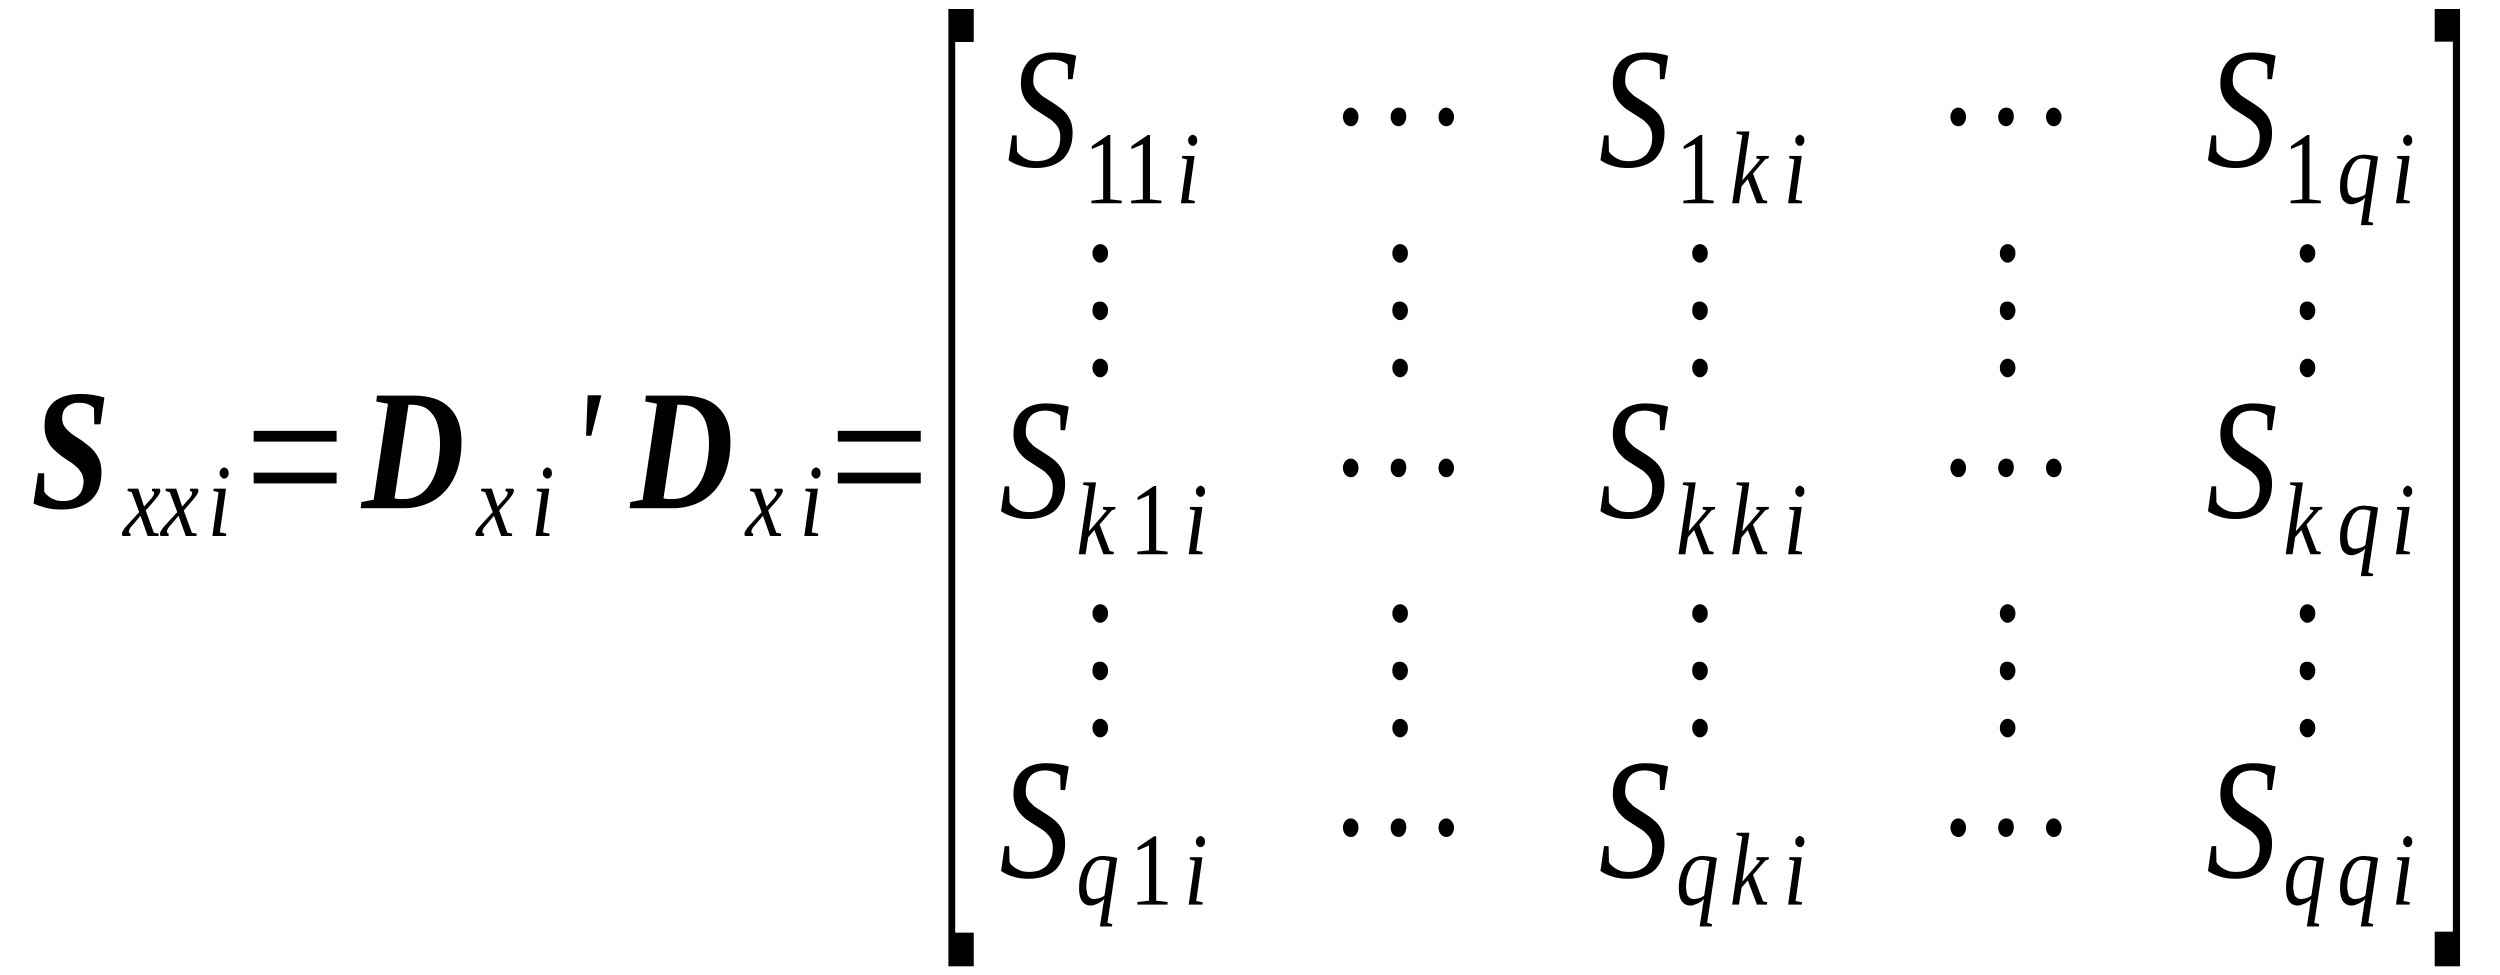 <?xml version='1.0' encoding='UTF-8'?>
<!-- This file was generated by dvisvgm 1.15.1 -->
<svg height='85pt' version='1.1' viewBox='0 -85 218 85' width='218pt' xmlns='http://www.w3.org/2000/svg' xmlns:xlink='http://www.w3.org/1999/xlink'>
<defs>
<clipPath id='clip1'>
<path clip-rule='evenodd' d='M0 -84.986H217.945V-0.028H0V-84.986'/>
</clipPath>
</defs>
<g id='page1'>
<g>
<path clip-path='url(#clip1)' d='M5.332 -40.57C4.793 -40.57 4.34 -40.625 3.914 -40.742C3.516 -40.855 3.176 -40.969 2.922 -41.082L3.316 -43.73H3.855V-42.164C3.914 -42.023 4 -41.906 4.113 -41.824C4.227 -41.707 4.367 -41.625 4.508 -41.539C4.621 -41.48 4.793 -41.426 4.934 -41.367C5.105 -41.34 5.273 -41.309 5.418 -41.309C5.758 -41.309 6.039 -41.34 6.266 -41.426C6.496 -41.508 6.691 -41.652 6.836 -41.793C6.977 -41.938 7.09 -42.105 7.176 -42.336C7.23 -42.535 7.289 -42.762 7.289 -42.988C7.289 -43.246 7.23 -43.473 7.148 -43.672C7.035 -43.871 6.918 -44.043 6.75 -44.215C6.578 -44.355 6.41 -44.527 6.211 -44.668C6.012 -44.785 5.785 -44.926 5.586 -45.066C5.359 -45.238 5.16 -45.383 4.965 -45.551C4.766 -45.723 4.566 -45.922 4.395 -46.121C4.254 -46.348 4.113 -46.605 4.027 -46.891C3.914 -47.176 3.887 -47.488 3.887 -47.887C3.887 -48.344 3.941 -48.77 4.082 -49.109C4.227 -49.453 4.453 -49.738 4.707 -49.965C4.992 -50.191 5.332 -50.363 5.73 -50.477C6.125 -50.59 6.551 -50.648 7.062 -50.648C7.402 -50.648 7.77 -50.621 8.109 -50.562C8.48 -50.504 8.82 -50.422 9.105 -50.336L8.762 -48H8.223L8.195 -49.426C8.027 -49.566 7.855 -49.68 7.629 -49.766C7.402 -49.852 7.176 -49.879 6.891 -49.879C6.637 -49.879 6.41 -49.852 6.238 -49.766C6.039 -49.707 5.898 -49.594 5.785 -49.48C5.645 -49.367 5.559 -49.227 5.5 -49.055C5.445 -48.883 5.418 -48.711 5.418 -48.543C5.418 -48.312 5.473 -48.086 5.559 -47.914C5.672 -47.746 5.785 -47.574 5.957 -47.43C6.125 -47.262 6.297 -47.117 6.523 -46.977C6.723 -46.863 6.918 -46.719 7.148 -46.578C7.344 -46.406 7.57 -46.266 7.77 -46.094S8.168 -45.723 8.309 -45.523C8.48 -45.297 8.621 -45.039 8.707 -44.785C8.793 -44.5 8.848 -44.184 8.848 -43.816C8.848 -43.273 8.762 -42.82 8.621 -42.391C8.453 -41.992 8.223 -41.652 7.941 -41.395C7.629 -41.109 7.262 -40.91 6.836 -40.77C6.383 -40.625 5.898 -40.57 5.332 -40.57Z' fill-rule='evenodd'/>
<path clip-path='url(#clip1)' d='M11.629 -39.289C11.543 -39.203 11.484 -39.117 11.43 -39.062C11.371 -39.004 11.344 -38.945 11.316 -38.89C11.289 -38.832 11.258 -38.777 11.258 -38.746C11.258 -38.718 11.23 -38.664 11.23 -38.633C11.23 -38.578 11.258 -38.547 11.289 -38.519C11.316 -38.492 11.344 -38.465 11.402 -38.465L11.371 -38.261H10.691C10.664 -38.293 10.664 -38.293 10.637 -38.347C10.637 -38.379 10.637 -38.406 10.637 -38.465C10.637 -38.492 10.637 -38.547 10.664 -38.578C10.664 -38.633 10.691 -38.691 10.75 -38.746C10.777 -38.804 10.832 -38.89 10.891 -38.976C10.945 -39.031 11.031 -39.117 11.117 -39.23L12.137 -40.343L11.484 -42.078L11.117 -42.191L11.145 -42.39H12.055L12.562 -40.824L13.016 -41.34C13.188 -41.508 13.301 -41.652 13.359 -41.765C13.414 -41.851 13.441 -41.937 13.441 -42.023C13.441 -42.05 13.441 -42.078 13.441 -42.078C13.414 -42.105 13.387 -42.105 13.387 -42.136C13.359 -42.136 13.328 -42.164 13.301 -42.164C13.274 -42.164 13.242 -42.191 13.242 -42.191L13.274 -42.39H13.926C13.926 -42.363 13.953 -42.336 13.953 -42.304C13.98 -42.277 13.98 -42.25 13.98 -42.191C13.98 -42.023 13.813 -41.765 13.473 -41.367L12.707 -40.484L13.414 -38.547L13.84 -38.465L13.813 -38.261H12.875L12.25 -40.027L11.629 -39.289Z' fill-rule='evenodd'/>
<path clip-path='url(#clip1)' d='M14.945 -39.289C14.859 -39.203 14.805 -39.117 14.746 -39.062C14.691 -39.004 14.664 -38.945 14.633 -38.89C14.605 -38.832 14.578 -38.777 14.578 -38.746C14.578 -38.718 14.547 -38.664 14.547 -38.633C14.547 -38.578 14.578 -38.547 14.605 -38.519C14.633 -38.492 14.664 -38.465 14.719 -38.465L14.691 -38.261H14.012C13.98 -38.293 13.98 -38.293 13.953 -38.347C13.953 -38.379 13.953 -38.406 13.953 -38.465C13.953 -38.492 13.953 -38.547 13.98 -38.578C13.98 -38.633 14.012 -38.691 14.066 -38.746C14.094 -38.804 14.152 -38.89 14.207 -38.976C14.266 -39.031 14.352 -39.117 14.434 -39.23L15.457 -40.343L14.805 -42.078L14.434 -42.191L14.465 -42.39H15.371L15.883 -40.824L16.336 -41.34C16.504 -41.508 16.617 -41.652 16.676 -41.765C16.73 -41.851 16.762 -41.937 16.762 -42.023C16.762 -42.05 16.762 -42.078 16.762 -42.078C16.73 -42.105 16.703 -42.105 16.703 -42.136C16.676 -42.136 16.648 -42.164 16.617 -42.164C16.59 -42.164 16.562 -42.191 16.562 -42.191L16.59 -42.39H17.242C17.242 -42.363 17.27 -42.336 17.27 -42.304C17.301 -42.277 17.301 -42.25 17.301 -42.191C17.301 -42.023 17.129 -41.765 16.789 -41.367L16.023 -40.484L16.73 -38.547L17.156 -38.465L17.129 -38.261H16.195L15.57 -40.027L14.945 -39.289Z' fill-rule='evenodd'/>
<path clip-path='url(#clip1)' d='M19.172 -38.578L19.738 -38.465L19.711 -38.261H18.52L19.059 -42.078L18.605 -42.191L18.633 -42.39H19.711L19.172 -38.578ZM19.938 -43.758C19.938 -43.672 19.938 -43.617 19.91 -43.558C19.91 -43.504 19.879 -43.445 19.824 -43.418C19.797 -43.359 19.738 -43.332 19.711 -43.304C19.652 -43.273 19.598 -43.273 19.539 -43.273C19.484 -43.273 19.453 -43.273 19.398 -43.304C19.34 -43.332 19.312 -43.359 19.285 -43.418C19.227 -43.445 19.199 -43.504 19.172 -43.558C19.172 -43.617 19.145 -43.672 19.145 -43.758C19.145 -43.816 19.172 -43.871 19.172 -43.929C19.199 -43.984 19.227 -44.043 19.285 -44.101C19.312 -44.129 19.34 -44.156 19.398 -44.183C19.453 -44.215 19.484 -44.242 19.539 -44.242C19.598 -44.242 19.652 -44.215 19.711 -44.183C19.738 -44.156 19.797 -44.129 19.824 -44.101C19.879 -44.043 19.91 -43.984 19.91 -43.929C19.938 -43.871 19.938 -43.816 19.938 -43.758Z' fill-rule='evenodd'/>
<path clip-path='url(#clip1)' d='M22.121 -42.847V-43.785H29.352V-42.847H22.121ZM22.121 -46.492V-47.429H29.352V-46.492H22.121Z' fill-rule='evenodd'/>
<path clip-path='url(#clip1)' d='M38.371 -46.379C38.371 -46.976 38.285 -47.488 38.172 -47.914C38.059 -48.343 37.891 -48.683 37.66 -48.941C37.434 -49.226 37.18 -49.425 36.867 -49.539C36.555 -49.652 36.215 -49.707 35.82 -49.707H35.621L34.402 -41.539C34.543 -41.508 34.656 -41.508 34.77 -41.48C34.91 -41.48 35.023 -41.48 35.168 -41.48C35.676 -41.48 36.129 -41.593 36.527 -41.824C36.926 -42.05 37.238 -42.39 37.52 -42.82C37.805 -43.246 38.004 -43.758 38.145 -44.355C38.285 -44.953 38.371 -45.609 38.371 -46.379ZM36.047 -50.504C36.727 -50.504 37.352 -50.422 37.859 -50.25C38.398 -50.078 38.824 -49.824 39.164 -49.48C39.535 -49.14 39.789 -48.711 39.988 -48.199C40.156 -47.715 40.242 -47.117 40.242 -46.465C40.242 -45.609 40.129 -44.812 39.902 -44.101C39.676 -43.386 39.336 -42.789 38.91 -42.277C38.457 -41.765 37.945 -41.367 37.32 -41.109C36.668 -40.824 35.961 -40.683 35.195 -40.683C34.711 -40.683 34.23 -40.683 33.805 -40.683C33.352 -40.683 32.953 -40.683 32.641 -40.683H31.453L31.508 -41.222L32.586 -41.425L33.832 -49.793L32.812 -49.992L32.871 -50.504H36.047Z' fill-rule='evenodd'/>
<path clip-path='url(#clip1)' d='M42.453 -39.289C42.371 -39.203 42.312 -39.117 42.258 -39.062C42.199 -39.004 42.172 -38.945 42.145 -38.89C42.113 -38.832 42.086 -38.777 42.086 -38.746C42.086 -38.718 42.059 -38.664 42.059 -38.633C42.059 -38.578 42.086 -38.547 42.113 -38.519C42.145 -38.492 42.172 -38.465 42.227 -38.465L42.199 -38.261H41.52C41.492 -38.293 41.492 -38.293 41.461 -38.347C41.461 -38.379 41.461 -38.406 41.461 -38.465C41.461 -38.492 41.461 -38.547 41.492 -38.578C41.492 -38.633 41.52 -38.691 41.574 -38.746C41.605 -38.804 41.66 -38.89 41.719 -38.976C41.773 -39.031 41.859 -39.117 41.945 -39.23L42.965 -40.343L42.312 -42.078L41.945 -42.191L41.973 -42.39H42.879L43.391 -40.824L43.844 -41.34C44.016 -41.508 44.129 -41.652 44.184 -41.765C44.242 -41.851 44.27 -41.937 44.27 -42.023C44.27 -42.05 44.27 -42.078 44.27 -42.078C44.242 -42.105 44.215 -42.105 44.215 -42.136C44.184 -42.136 44.156 -42.164 44.129 -42.164C44.102 -42.164 44.07 -42.191 44.07 -42.191L44.102 -42.39H44.754C44.754 -42.363 44.781 -42.336 44.781 -42.304C44.809 -42.277 44.809 -42.25 44.809 -42.191C44.809 -42.023 44.637 -41.765 44.297 -41.367L43.531 -40.484L44.242 -38.547L44.668 -38.465L44.637 -38.261H43.703L43.078 -40.027L42.453 -39.289Z' fill-rule='evenodd'/>
<path clip-path='url(#clip1)' d='M47.359 -38.578L47.93 -38.465L47.898 -38.261H46.707L47.246 -42.078L46.793 -42.191L46.824 -42.39H47.898L47.359 -38.578ZM48.125 -43.758C48.125 -43.672 48.125 -43.617 48.098 -43.558C48.098 -43.504 48.07 -43.445 48.012 -43.418C47.984 -43.359 47.93 -43.332 47.898 -43.304C47.844 -43.273 47.785 -43.273 47.73 -43.273C47.672 -43.273 47.645 -43.273 47.59 -43.304C47.531 -43.332 47.504 -43.359 47.477 -43.418C47.418 -43.445 47.391 -43.504 47.359 -43.558C47.359 -43.617 47.332 -43.672 47.332 -43.758C47.332 -43.816 47.359 -43.871 47.359 -43.929C47.391 -43.984 47.418 -44.043 47.477 -44.101C47.504 -44.129 47.531 -44.156 47.59 -44.183C47.645 -44.215 47.672 -44.242 47.73 -44.242C47.785 -44.242 47.844 -44.215 47.898 -44.183C47.93 -44.156 47.984 -44.129 48.012 -44.101C48.07 -44.043 48.098 -43.984 48.098 -43.929C48.125 -43.871 48.125 -43.816 48.125 -43.758Z' fill-rule='evenodd'/>
<path clip-path='url(#clip1)' d='M51.246 -50.535H52.438L51.559 -47.004H51.105L51.246 -50.535Z' fill-rule='evenodd'/>
<path clip-path='url(#clip1)' d='M61.824 -46.379C61.824 -46.976 61.738 -47.488 61.625 -47.914C61.512 -48.343 61.344 -48.683 61.117 -48.941C60.891 -49.226 60.633 -49.425 60.32 -49.539C60.008 -49.652 59.668 -49.707 59.273 -49.707H59.074L57.855 -41.539C57.996 -41.508 58.109 -41.508 58.223 -41.48C58.363 -41.48 58.477 -41.48 58.621 -41.48C59.129 -41.48 59.586 -41.593 59.98 -41.824C60.379 -42.05 60.691 -42.39 60.973 -42.82C61.258 -43.246 61.457 -43.758 61.598 -44.355C61.738 -44.953 61.824 -45.609 61.824 -46.379ZM59.5 -50.504C60.18 -50.504 60.805 -50.422 61.312 -50.25C61.852 -50.078 62.277 -49.824 62.617 -49.48C62.988 -49.14 63.242 -48.711 63.441 -48.199C63.613 -47.715 63.695 -47.117 63.695 -46.465C63.695 -45.609 63.582 -44.812 63.355 -44.101C63.129 -43.386 62.789 -42.789 62.363 -42.277C61.91 -41.765 61.398 -41.367 60.777 -41.109C60.125 -40.824 59.414 -40.683 58.648 -40.683C58.168 -40.683 57.684 -40.683 57.258 -40.683C56.805 -40.683 56.406 -40.683 56.098 -40.683H54.906L54.961 -41.222L56.039 -41.425L57.289 -49.793L56.266 -49.992L56.324 -50.504H59.5Z' fill-rule='evenodd'/>
<path clip-path='url(#clip1)' d='M65.91 -39.289C65.824 -39.203 65.766 -39.117 65.711 -39.062C65.652 -39.004 65.625 -38.945 65.598 -38.89C65.566 -38.832 65.539 -38.777 65.539 -38.746C65.539 -38.718 65.512 -38.664 65.512 -38.633C65.512 -38.578 65.539 -38.547 65.566 -38.519C65.598 -38.492 65.625 -38.465 65.684 -38.465L65.652 -38.261H64.973C64.945 -38.293 64.945 -38.293 64.918 -38.347C64.918 -38.379 64.918 -38.406 64.918 -38.465C64.918 -38.492 64.918 -38.547 64.945 -38.578C64.945 -38.633 64.973 -38.691 65.031 -38.746C65.059 -38.804 65.113 -38.89 65.172 -38.976C65.227 -39.031 65.312 -39.117 65.398 -39.23L66.418 -40.343L65.766 -42.078L65.398 -42.191L65.426 -42.39H66.336L66.844 -40.824L67.297 -41.34C67.469 -41.508 67.582 -41.652 67.637 -41.765C67.695 -41.851 67.723 -41.937 67.723 -42.023C67.723 -42.05 67.723 -42.078 67.723 -42.078C67.695 -42.105 67.668 -42.105 67.668 -42.136C67.637 -42.136 67.609 -42.164 67.582 -42.164C67.555 -42.164 67.523 -42.191 67.523 -42.191L67.555 -42.39H68.207C68.207 -42.363 68.234 -42.336 68.234 -42.304C68.262 -42.277 68.262 -42.25 68.262 -42.191C68.262 -42.023 68.094 -41.765 67.754 -41.367L66.984 -40.484L67.695 -38.547L68.121 -38.465L68.094 -38.261H67.156L66.531 -40.027L65.91 -39.289Z' fill-rule='evenodd'/>
<path clip-path='url(#clip1)' d='M70.785 -38.578L71.356 -38.465L71.324 -38.261H70.133L70.672 -42.078L70.219 -42.191L70.246 -42.39H71.324L70.785 -38.578ZM71.551 -43.758C71.551 -43.672 71.551 -43.617 71.523 -43.558C71.523 -43.504 71.496 -43.445 71.438 -43.418C71.41 -43.359 71.356 -43.332 71.324 -43.304C71.27 -43.273 71.211 -43.273 71.156 -43.273C71.098 -43.273 71.07 -43.273 71.012 -43.304C70.957 -43.332 70.93 -43.359 70.898 -43.418C70.844 -43.445 70.816 -43.504 70.785 -43.558C70.785 -43.617 70.758 -43.672 70.758 -43.758C70.758 -43.816 70.785 -43.871 70.785 -43.929C70.816 -43.984 70.844 -44.043 70.898 -44.101C70.93 -44.129 70.957 -44.156 71.012 -44.183C71.07 -44.215 71.098 -44.242 71.156 -44.242C71.211 -44.242 71.27 -44.215 71.324 -44.183C71.356 -44.156 71.41 -44.129 71.438 -44.101C71.496 -44.043 71.523 -43.984 71.523 -43.929C71.551 -43.871 71.551 -43.816 71.551 -43.758Z' fill-rule='evenodd'/>
<path clip-path='url(#clip1)' d='M73.055 -42.847V-43.785H80.289V-42.847H73.055ZM73.055 -46.492V-47.429H80.289V-46.492H73.055Z' fill-rule='evenodd'/>
<path clip-path='url(#clip1)' d='M82.699 -0.738V-84.215H84.91V-81.34H83.293V-3.672H84.91V-0.738H82.699Z' fill-rule='evenodd'/>
<path clip-path='url(#clip1)' d='M88.258 -73.195H88.652L88.684 -71.801C88.738 -71.687 88.824 -71.574 88.938 -71.488C89.051 -71.375 89.192 -71.289 89.336 -71.203C89.477 -71.117 89.645 -71.062 89.817 -71.004C90.016 -70.976 90.184 -70.945 90.383 -70.945C90.723 -70.945 91.035 -71.004 91.289 -71.09C91.547 -71.203 91.773 -71.347 91.942 -71.515C92.113 -71.715 92.227 -71.945 92.34 -72.199C92.426 -72.457 92.453 -72.769 92.453 -73.082C92.453 -73.367 92.398 -73.594 92.312 -73.793C92.227 -73.965 92.086 -74.164 91.914 -74.308C91.773 -74.476 91.574 -74.621 91.375 -74.734C91.176 -74.875 90.949 -74.988 90.754 -75.133C90.523 -75.273 90.328 -75.418 90.102 -75.558C89.902 -75.73 89.731 -75.902 89.562 -76.101C89.391 -76.301 89.277 -76.527 89.164 -76.812C89.078 -77.066 89.023 -77.383 89.023 -77.722C89.023 -78.18 89.078 -78.578 89.219 -78.918C89.363 -79.23 89.531 -79.515 89.789 -79.746C90.043 -79.972 90.328 -80.144 90.695 -80.258C91.035 -80.371 91.434 -80.426 91.859 -80.426C92.254 -80.426 92.625 -80.398 92.938 -80.344C93.277 -80.285 93.559 -80.226 93.844 -80.144L93.531 -78.094H93.133L93.106 -79.347C92.992 -79.488 92.793 -79.574 92.567 -79.66C92.34 -79.746 92.086 -79.801 91.773 -79.801C91.488 -79.801 91.234 -79.746 91.008 -79.66C90.809 -79.574 90.609 -79.43 90.496 -79.289C90.356 -79.117 90.242 -78.918 90.184 -78.691C90.129 -78.492 90.102 -78.234 90.102 -78.008C90.102 -77.75 90.129 -77.523 90.242 -77.351C90.328 -77.183 90.469 -77.011 90.637 -76.867C90.781 -76.699 90.981 -76.555 91.176 -76.441C91.375 -76.301 91.602 -76.187 91.801 -76.043C92.027 -75.902 92.227 -75.758 92.453 -75.586C92.652 -75.445 92.824 -75.273 92.992 -75.074C93.164 -74.875 93.277 -74.648 93.391 -74.363C93.473 -74.105 93.531 -73.824 93.531 -73.453C93.531 -72.996 93.473 -72.543 93.332 -72.172C93.192 -71.773 92.992 -71.461 92.738 -71.176C92.481 -70.918 92.141 -70.719 91.746 -70.578C91.348 -70.433 90.895 -70.347 90.356 -70.347C89.844 -70.347 89.363 -70.406 88.965 -70.547C88.567 -70.664 88.227 -70.832 87.945 -71.031L88.258 -73.195Z' fill-rule='evenodd'/>
<path clip-path='url(#clip1)' d='M96.82 -67.617L97.812 -67.504V-67.273H95.176V-67.504L96.195 -67.617V-72.426L95.203 -72V-72.258L96.621 -73.226H96.82V-67.617Z' fill-rule='evenodd'/>
<path clip-path='url(#clip1)' d='M100.281 -67.617L101.273 -67.504V-67.273H98.637V-67.504L99.656 -67.617V-72.426L98.664 -72V-72.258L100.082 -73.226H100.281V-67.617Z' fill-rule='evenodd'/>
<path clip-path='url(#clip1)' d='M103.629 -67.586L104.195 -67.472L104.168 -67.273H102.977L103.516 -71.09L103.059 -71.203L103.09 -71.402H104.168L103.629 -67.586ZM104.395 -72.769C104.395 -72.683 104.395 -72.629 104.363 -72.57C104.363 -72.511 104.336 -72.457 104.281 -72.426C104.25 -72.371 104.195 -72.344 104.168 -72.312C104.109 -72.285 104.055 -72.285 103.996 -72.285C103.938 -72.285 103.91 -72.285 103.856 -72.312C103.797 -72.344 103.77 -72.371 103.742 -72.426C103.684 -72.457 103.656 -72.511 103.629 -72.57C103.629 -72.629 103.598 -72.683 103.598 -72.769C103.598 -72.828 103.629 -72.883 103.629 -72.941C103.656 -72.996 103.684 -73.055 103.742 -73.109C103.77 -73.14 103.797 -73.168 103.856 -73.195C103.91 -73.226 103.938 -73.254 103.996 -73.254C104.055 -73.254 104.109 -73.226 104.168 -73.195C104.195 -73.168 104.25 -73.14 104.281 -73.109C104.336 -73.055 104.363 -72.996 104.363 -72.941C104.395 -72.883 104.395 -72.828 104.395 -72.769Z' fill-rule='evenodd'/>
<path clip-path='url(#clip1)' d='M118.461 -74.82C118.461 -74.59 118.402 -74.39 118.262 -74.222C118.148 -74.051 117.977 -73.992 117.777 -73.992C117.609 -73.992 117.438 -74.078 117.297 -74.222C117.184 -74.39 117.098 -74.59 117.098 -74.82C117.098 -75.019 117.184 -75.219 117.297 -75.386C117.438 -75.531 117.609 -75.617 117.777 -75.617C117.977 -75.617 118.121 -75.531 118.262 -75.386C118.402 -75.219 118.461 -75.019 118.461 -74.82ZM122.629 -74.82C122.629 -74.59 122.543 -74.39 122.43 -74.222C122.289 -74.078 122.148 -73.992 121.949 -73.992C121.777 -73.992 121.609 -74.078 121.465 -74.222C121.324 -74.39 121.266 -74.59 121.266 -74.82C121.266 -75.019 121.324 -75.219 121.465 -75.386C121.609 -75.531 121.777 -75.617 121.949 -75.617C122.402 -75.617 122.629 -75.332 122.629 -74.82ZM126.797 -74.82C126.797 -74.59 126.711 -74.39 126.598 -74.222C126.457 -74.051 126.285 -73.992 126.117 -73.992C125.918 -73.992 125.777 -74.078 125.637 -74.222C125.492 -74.39 125.438 -74.59 125.438 -74.82C125.438 -75.019 125.492 -75.219 125.637 -75.386C125.777 -75.531 125.918 -75.617 126.117 -75.617C126.285 -75.617 126.457 -75.531 126.57 -75.386C126.711 -75.219 126.797 -75.019 126.797 -74.82Z' fill-rule='evenodd'/>
<path clip-path='url(#clip1)' d='M139.871 -73.195H140.27L140.297 -71.801C140.356 -71.687 140.438 -71.574 140.551 -71.488C140.664 -71.375 140.809 -71.289 140.949 -71.203C141.09 -71.117 141.262 -71.062 141.43 -71.004C141.629 -70.976 141.801 -70.945 142 -70.945C142.34 -70.945 142.652 -71.004 142.906 -71.09C143.16 -71.203 143.387 -71.347 143.559 -71.515C143.727 -71.715 143.844 -71.945 143.957 -72.199C144.039 -72.457 144.07 -72.769 144.07 -73.082C144.07 -73.367 144.012 -73.594 143.926 -73.793C143.844 -73.965 143.699 -74.164 143.531 -74.308C143.387 -74.476 143.191 -74.621 142.992 -74.734C142.793 -74.875 142.566 -74.988 142.367 -75.133C142.141 -75.273 141.941 -75.418 141.715 -75.558C141.516 -75.73 141.348 -75.902 141.176 -76.101C141.008 -76.301 140.891 -76.527 140.777 -76.812C140.695 -77.066 140.637 -77.383 140.637 -77.722C140.637 -78.18 140.695 -78.578 140.836 -78.918C140.977 -79.23 141.148 -79.515 141.402 -79.746C141.656 -79.972 141.941 -80.144 142.309 -80.258C142.652 -80.371 143.047 -80.426 143.473 -80.426C143.871 -80.426 144.238 -80.398 144.551 -80.344C144.891 -80.285 145.176 -80.226 145.457 -80.144L145.145 -78.094H144.75L144.723 -79.347C144.609 -79.488 144.41 -79.574 144.184 -79.66C143.957 -79.746 143.699 -79.801 143.387 -79.801C143.106 -79.801 142.848 -79.746 142.621 -79.66C142.426 -79.574 142.227 -79.43 142.113 -79.289C141.969 -79.117 141.856 -78.918 141.801 -78.691C141.742 -78.492 141.715 -78.234 141.715 -78.008C141.715 -77.75 141.742 -77.523 141.856 -77.351C141.941 -77.183 142.082 -77.011 142.254 -76.867C142.395 -76.699 142.594 -76.555 142.793 -76.441C142.992 -76.301 143.219 -76.187 143.418 -76.043C143.645 -75.902 143.844 -75.758 144.07 -75.586C144.266 -75.445 144.438 -75.273 144.609 -75.074C144.777 -74.875 144.891 -74.648 145.004 -74.363C145.09 -74.105 145.145 -73.824 145.145 -73.453C145.145 -72.996 145.09 -72.543 144.949 -72.172C144.805 -71.773 144.609 -71.461 144.352 -71.176C144.098 -70.918 143.758 -70.719 143.359 -70.578C142.961 -70.433 142.508 -70.347 141.969 -70.347C141.461 -70.347 140.977 -70.406 140.582 -70.547C140.184 -70.664 139.844 -70.832 139.559 -71.031L139.871 -73.195Z' fill-rule='evenodd'/>
<path clip-path='url(#clip1)' d='M148.438 -67.617L149.43 -67.504V-67.273H146.793V-67.504L147.813 -67.617V-72.426L146.82 -72V-72.258L148.238 -73.226H148.438V-67.617Z' fill-rule='evenodd'/>
<path clip-path='url(#clip1)' d='M151.926 -73.226L151.414 -73.34L151.441 -73.539H152.547L151.926 -69.265L153.484 -71.09L153.145 -71.203L153.172 -71.402H154.25L154.223 -71.203L153.938 -71.117L152.859 -69.867L153.738 -67.558L154.109 -67.472L154.078 -67.273H153.199L152.406 -69.383L151.867 -68.754L151.641 -67.273H151.047L151.926 -73.226Z' fill-rule='evenodd'/>
<path clip-path='url(#clip1)' d='M156.574 -67.586L157.145 -67.472L157.113 -67.273H155.922L156.461 -71.09L156.008 -71.203L156.035 -71.402H157.113L156.574 -67.586ZM157.34 -72.769C157.34 -72.683 157.34 -72.629 157.313 -72.57C157.313 -72.511 157.285 -72.457 157.227 -72.426C157.199 -72.371 157.145 -72.344 157.113 -72.312C157.059 -72.285 157 -72.285 156.945 -72.285C156.887 -72.285 156.859 -72.285 156.801 -72.312C156.746 -72.344 156.719 -72.371 156.688 -72.426C156.633 -72.457 156.606 -72.511 156.574 -72.57C156.574 -72.629 156.547 -72.683 156.547 -72.769C156.547 -72.828 156.574 -72.883 156.574 -72.941C156.606 -72.996 156.633 -73.055 156.688 -73.109C156.719 -73.14 156.746 -73.168 156.801 -73.195C156.859 -73.226 156.887 -73.254 156.945 -73.254C157 -73.254 157.059 -73.226 157.113 -73.195C157.145 -73.168 157.199 -73.14 157.227 -73.109C157.285 -73.055 157.313 -72.996 157.313 -72.941C157.34 -72.883 157.34 -72.828 157.34 -72.769Z' fill-rule='evenodd'/>
<path clip-path='url(#clip1)' d='M171.438 -74.82C171.438 -74.59 171.379 -74.39 171.238 -74.222C171.125 -74.051 170.953 -73.992 170.754 -73.992C170.586 -73.992 170.414 -74.078 170.273 -74.222C170.16 -74.39 170.074 -74.59 170.074 -74.82C170.074 -75.019 170.16 -75.219 170.273 -75.386C170.414 -75.531 170.586 -75.617 170.754 -75.617C170.953 -75.617 171.098 -75.531 171.238 -75.386C171.379 -75.219 171.438 -75.019 171.438 -74.82ZM175.606 -74.82C175.606 -74.59 175.52 -74.39 175.406 -74.222C175.266 -74.078 175.121 -73.992 174.926 -73.992C174.754 -73.992 174.586 -74.078 174.441 -74.222C174.301 -74.39 174.242 -74.59 174.242 -74.82C174.242 -75.019 174.301 -75.219 174.441 -75.386C174.586 -75.531 174.754 -75.617 174.926 -75.617C175.379 -75.617 175.606 -75.332 175.606 -74.82ZM179.773 -74.82C179.773 -74.59 179.688 -74.39 179.574 -74.222C179.434 -74.051 179.262 -73.992 179.094 -73.992C178.895 -73.992 178.754 -74.078 178.609 -74.222C178.469 -74.39 178.414 -74.59 178.414 -74.82C178.414 -75.019 178.469 -75.219 178.609 -75.386C178.754 -75.531 178.895 -75.617 179.094 -75.617C179.262 -75.617 179.434 -75.531 179.547 -75.386C179.688 -75.219 179.773 -75.019 179.773 -74.82Z' fill-rule='evenodd'/>
<path clip-path='url(#clip1)' d='M192.848 -73.195H193.246L193.273 -71.801C193.332 -71.687 193.414 -71.574 193.527 -71.488C193.641 -71.375 193.785 -71.289 193.926 -71.203C194.066 -71.117 194.238 -71.062 194.406 -71.004C194.606 -70.976 194.777 -70.945 194.977 -70.945C195.316 -70.945 195.629 -71.004 195.883 -71.09C196.137 -71.203 196.363 -71.347 196.535 -71.515C196.703 -71.715 196.82 -71.945 196.934 -72.199C197.016 -72.457 197.047 -72.769 197.047 -73.082C197.047 -73.367 196.988 -73.594 196.902 -73.793C196.82 -73.965 196.676 -74.164 196.508 -74.308C196.363 -74.476 196.168 -74.621 195.969 -74.734C195.77 -74.875 195.543 -74.988 195.344 -75.133C195.117 -75.273 194.918 -75.418 194.691 -75.558C194.492 -75.73 194.324 -75.902 194.152 -76.101C193.981 -76.301 193.867 -76.527 193.754 -76.812C193.672 -77.066 193.613 -77.383 193.613 -77.722C193.613 -78.18 193.672 -78.578 193.813 -78.918C193.953 -79.23 194.125 -79.515 194.379 -79.746C194.633 -79.972 194.918 -80.144 195.285 -80.258C195.629 -80.371 196.023 -80.426 196.449 -80.426C196.848 -80.426 197.215 -80.398 197.527 -80.344C197.867 -80.285 198.152 -80.226 198.434 -80.144L198.121 -78.094H197.727L197.699 -79.347C197.586 -79.488 197.387 -79.574 197.16 -79.66C196.934 -79.746 196.676 -79.801 196.363 -79.801C196.082 -79.801 195.824 -79.746 195.598 -79.66C195.402 -79.574 195.203 -79.43 195.09 -79.289C194.945 -79.117 194.832 -78.918 194.777 -78.691C194.719 -78.492 194.691 -78.234 194.691 -78.008C194.691 -77.75 194.719 -77.523 194.832 -77.351C194.918 -77.183 195.059 -77.011 195.231 -76.867C195.371 -76.699 195.57 -76.555 195.77 -76.441C195.969 -76.301 196.195 -76.187 196.395 -76.043C196.621 -75.902 196.82 -75.758 197.047 -75.586C197.242 -75.445 197.414 -75.273 197.586 -75.074C197.754 -74.875 197.867 -74.648 197.981 -74.363C198.066 -74.105 198.121 -73.824 198.121 -73.453C198.121 -72.996 198.066 -72.543 197.926 -72.172C197.781 -71.773 197.586 -71.461 197.328 -71.176C197.074 -70.918 196.734 -70.719 196.336 -70.578C195.938 -70.433 195.484 -70.347 194.945 -70.347C194.438 -70.347 193.953 -70.406 193.559 -70.547C193.16 -70.664 192.82 -70.832 192.535 -71.031L192.848 -73.195Z' fill-rule='evenodd'/>
<path clip-path='url(#clip1)' d='M201.383 -67.617L202.379 -67.504V-67.273H199.738V-67.504L200.762 -67.617V-72.426L199.77 -72V-72.258L201.188 -73.226H201.383V-67.617Z' fill-rule='evenodd'/>
<path clip-path='url(#clip1)' d='M205.328 -67.758C205.41 -67.758 205.496 -67.758 205.582 -67.785C205.668 -67.785 205.75 -67.816 205.836 -67.844C205.922 -67.871 206.008 -67.902 206.063 -67.93C206.148 -67.988 206.207 -68.015 206.262 -68.07L206.715 -71.062C206.602 -71.09 206.461 -71.117 206.348 -71.148C206.234 -71.176 206.094 -71.176 205.981 -71.176C205.781 -71.176 205.582 -71.117 205.441 -70.976C205.27 -70.832 205.129 -70.664 205.043 -70.433C204.93 -70.234 204.844 -69.98 204.758 -69.695C204.703 -69.383 204.676 -69.097 204.676 -68.785C204.676 -68.64 204.703 -68.5 204.731 -68.386C204.731 -68.242 204.789 -68.156 204.816 -68.043C204.871 -67.957 204.957 -67.902 205.043 -67.844C205.098 -67.785 205.215 -67.758 205.328 -67.758ZM206.262 -67.758C206.207 -67.703 206.121 -67.672 206.063 -67.586C205.981 -67.531 205.867 -67.472 205.781 -67.418C205.668 -67.359 205.555 -67.305 205.441 -67.273C205.328 -67.219 205.184 -67.187 205.07 -67.187C204.731 -67.187 204.477 -67.332 204.305 -67.558C204.137 -67.816 204.051 -68.187 204.051 -68.668C204.051 -69.066 204.078 -69.437 204.191 -69.781C204.277 -70.121 204.418 -70.433 204.59 -70.691C204.789 -70.945 204.984 -71.148 205.242 -71.289C205.523 -71.43 205.809 -71.515 206.121 -71.515C206.207 -71.515 206.32 -71.515 206.402 -71.488C206.516 -71.488 206.633 -71.488 206.746 -71.461C206.859 -71.43 206.973 -71.43 207.086 -71.402C207.199 -71.375 207.285 -71.347 207.367 -71.347L206.516 -65.68L206.941 -65.566L206.914 -65.367H205.867L206.121 -67.047C206.121 -67.16 206.148 -67.273 206.176 -67.386C206.207 -67.504 206.207 -67.644 206.262 -67.758Z' fill-rule='evenodd'/>
<path clip-path='url(#clip1)' d='M209.582 -67.586L210.148 -67.472L210.121 -67.273H208.93L209.469 -71.09L209.012 -71.203L209.043 -71.402H210.121L209.582 -67.586ZM210.348 -72.769C210.348 -72.683 210.348 -72.629 210.316 -72.57C210.316 -72.511 210.289 -72.457 210.234 -72.426C210.203 -72.371 210.148 -72.344 210.121 -72.312C210.063 -72.285 210.004 -72.285 209.949 -72.285C209.891 -72.285 209.863 -72.285 209.809 -72.312C209.75 -72.344 209.723 -72.371 209.695 -72.426C209.637 -72.457 209.609 -72.511 209.582 -72.57C209.582 -72.629 209.551 -72.683 209.551 -72.769C209.551 -72.828 209.582 -72.883 209.582 -72.941C209.609 -72.996 209.637 -73.055 209.695 -73.109C209.723 -73.14 209.75 -73.168 209.809 -73.195C209.863 -73.226 209.891 -73.254 209.949 -73.254C210.004 -73.254 210.063 -73.226 210.121 -73.195C210.148 -73.168 210.203 -73.14 210.234 -73.109C210.289 -73.055 210.316 -72.996 210.316 -72.941C210.348 -72.883 210.348 -72.828 210.348 -72.769Z' fill-rule='evenodd'/>
<path clip-path='url(#clip1)' d='M95.941 -53.722C96.141 -53.722 96.281 -53.636 96.426 -53.496C96.566 -53.351 96.621 -53.152 96.621 -52.925C96.621 -52.699 96.566 -52.527 96.426 -52.355C96.281 -52.183 96.113 -52.101 95.941 -52.101C95.742 -52.101 95.602 -52.183 95.461 -52.355C95.316 -52.527 95.262 -52.699 95.262 -52.925C95.262 -53.125 95.316 -53.324 95.461 -53.496C95.602 -53.636 95.742 -53.722 95.941 -53.722ZM95.941 -58.707C96.141 -58.707 96.281 -58.621 96.426 -58.476C96.566 -58.336 96.621 -58.136 96.621 -57.906C96.621 -57.707 96.566 -57.508 96.426 -57.34C96.281 -57.168 96.113 -57.082 95.941 -57.082C95.773 -57.082 95.602 -57.168 95.461 -57.34C95.316 -57.508 95.262 -57.707 95.262 -57.906C95.262 -58.449 95.488 -58.707 95.941 -58.707ZM95.941 -63.715C96.141 -63.715 96.281 -63.629 96.426 -63.488C96.566 -63.347 96.621 -63.144 96.621 -62.918C96.621 -62.691 96.566 -62.492 96.426 -62.347C96.281 -62.179 96.113 -62.093 95.941 -62.093C95.742 -62.093 95.602 -62.179 95.461 -62.347C95.316 -62.519 95.262 -62.691 95.262 -62.918C95.262 -63.117 95.316 -63.316 95.461 -63.488C95.602 -63.629 95.742 -63.715 95.941 -63.715Z' fill-rule='evenodd'/>
<path clip-path='url(#clip1)' d='M122.09 -53.722C122.289 -53.722 122.43 -53.636 122.57 -53.496C122.715 -53.351 122.77 -53.152 122.77 -52.925C122.77 -52.699 122.715 -52.527 122.57 -52.355C122.43 -52.183 122.262 -52.101 122.09 -52.101C121.891 -52.101 121.75 -52.183 121.609 -52.355C121.465 -52.527 121.41 -52.699 121.41 -52.925C121.41 -53.125 121.465 -53.324 121.609 -53.496C121.75 -53.636 121.891 -53.722 122.09 -53.722ZM122.09 -58.707C122.289 -58.707 122.43 -58.621 122.57 -58.476C122.715 -58.336 122.77 -58.136 122.77 -57.906C122.77 -57.707 122.715 -57.508 122.57 -57.34C122.43 -57.168 122.262 -57.082 122.09 -57.082C121.918 -57.082 121.75 -57.168 121.609 -57.34C121.465 -57.508 121.41 -57.707 121.41 -57.906C121.41 -58.449 121.637 -58.707 122.09 -58.707ZM122.09 -63.715C122.289 -63.715 122.43 -63.629 122.57 -63.488C122.715 -63.347 122.77 -63.144 122.77 -62.918C122.77 -62.691 122.715 -62.492 122.57 -62.347C122.43 -62.179 122.262 -62.093 122.09 -62.093C121.891 -62.093 121.75 -62.179 121.609 -62.347C121.465 -62.519 121.41 -62.691 121.41 -62.918C121.41 -63.117 121.465 -63.316 121.609 -63.488C121.75 -63.629 121.891 -63.715 122.09 -63.715Z' fill-rule='evenodd'/>
<path clip-path='url(#clip1)' d='M148.238 -53.722C148.438 -53.722 148.578 -53.636 148.719 -53.496C148.863 -53.351 148.918 -53.152 148.918 -52.925C148.918 -52.699 148.863 -52.527 148.719 -52.355C148.578 -52.183 148.406 -52.101 148.238 -52.101C148.039 -52.101 147.898 -52.183 147.754 -52.355C147.613 -52.527 147.559 -52.699 147.559 -52.925C147.559 -53.125 147.613 -53.324 147.754 -53.496C147.898 -53.636 148.039 -53.722 148.238 -53.722ZM148.238 -58.707C148.438 -58.707 148.578 -58.621 148.719 -58.476C148.863 -58.336 148.918 -58.136 148.918 -57.906C148.918 -57.707 148.863 -57.508 148.719 -57.34C148.578 -57.168 148.406 -57.082 148.238 -57.082C148.066 -57.082 147.898 -57.168 147.754 -57.34C147.613 -57.508 147.559 -57.707 147.559 -57.906C147.559 -58.449 147.785 -58.707 148.238 -58.707ZM148.238 -63.715C148.438 -63.715 148.578 -63.629 148.719 -63.488C148.863 -63.347 148.918 -63.144 148.918 -62.918C148.918 -62.691 148.863 -62.492 148.719 -62.347C148.578 -62.179 148.406 -62.093 148.238 -62.093C148.039 -62.093 147.898 -62.179 147.754 -62.347C147.613 -62.519 147.559 -62.691 147.559 -62.918C147.559 -63.117 147.613 -63.316 147.754 -63.488C147.898 -63.629 148.039 -63.715 148.238 -63.715Z' fill-rule='evenodd'/>
<path clip-path='url(#clip1)' d='M175.066 -53.722C175.266 -53.722 175.406 -53.636 175.547 -53.496C175.691 -53.351 175.746 -53.152 175.746 -52.925C175.746 -52.699 175.691 -52.527 175.547 -52.355C175.406 -52.183 175.238 -52.101 175.066 -52.101C174.867 -52.101 174.727 -52.183 174.586 -52.355C174.441 -52.527 174.387 -52.699 174.387 -52.925C174.387 -53.125 174.441 -53.324 174.586 -53.496C174.727 -53.636 174.867 -53.722 175.066 -53.722ZM175.066 -58.707C175.266 -58.707 175.406 -58.621 175.547 -58.476C175.691 -58.336 175.746 -58.136 175.746 -57.906C175.746 -57.707 175.691 -57.508 175.547 -57.34C175.406 -57.168 175.238 -57.082 175.066 -57.082C174.895 -57.082 174.727 -57.168 174.586 -57.34C174.441 -57.508 174.387 -57.707 174.387 -57.906C174.387 -58.449 174.613 -58.707 175.066 -58.707ZM175.066 -63.715C175.266 -63.715 175.406 -63.629 175.547 -63.488C175.691 -63.347 175.746 -63.144 175.746 -62.918C175.746 -62.691 175.691 -62.492 175.547 -62.347C175.406 -62.179 175.238 -62.093 175.066 -62.093C174.867 -62.093 174.727 -62.179 174.586 -62.347C174.441 -62.519 174.387 -62.691 174.387 -62.918C174.387 -63.117 174.441 -63.316 174.586 -63.488C174.727 -63.629 174.867 -63.715 175.066 -63.715Z' fill-rule='evenodd'/>
<path clip-path='url(#clip1)' d='M201.215 -53.722C201.414 -53.722 201.555 -53.636 201.695 -53.496C201.84 -53.351 201.895 -53.152 201.895 -52.925C201.895 -52.699 201.84 -52.527 201.695 -52.355C201.555 -52.183 201.383 -52.101 201.215 -52.101C201.016 -52.101 200.875 -52.183 200.731 -52.355C200.59 -52.527 200.535 -52.699 200.535 -52.925C200.535 -53.125 200.59 -53.324 200.731 -53.496C200.875 -53.636 201.016 -53.722 201.215 -53.722ZM201.215 -58.707C201.414 -58.707 201.555 -58.621 201.695 -58.476C201.84 -58.336 201.895 -58.136 201.895 -57.906C201.895 -57.707 201.84 -57.508 201.695 -57.34C201.555 -57.168 201.383 -57.082 201.215 -57.082C201.043 -57.082 200.875 -57.168 200.731 -57.34C200.59 -57.508 200.535 -57.707 200.535 -57.906C200.535 -58.449 200.762 -58.707 201.215 -58.707ZM201.215 -63.715C201.414 -63.715 201.555 -63.629 201.695 -63.488C201.84 -63.347 201.895 -63.144 201.895 -62.918C201.895 -62.691 201.84 -62.492 201.695 -62.347C201.555 -62.179 201.383 -62.093 201.215 -62.093C201.016 -62.093 200.875 -62.179 200.731 -62.347C200.59 -62.519 200.535 -62.691 200.535 -62.918C200.535 -63.117 200.59 -63.316 200.731 -63.488C200.875 -63.629 201.016 -63.715 201.215 -63.715Z' fill-rule='evenodd'/>
<path clip-path='url(#clip1)' d='M87.606 -42.59H88L88.031 -41.195C88.086 -41.082 88.172 -40.968 88.285 -40.883C88.398 -40.769 88.539 -40.683 88.684 -40.597C88.824 -40.511 88.992 -40.457 89.164 -40.398C89.363 -40.371 89.531 -40.343 89.731 -40.343C90.07 -40.343 90.383 -40.398 90.637 -40.484C90.895 -40.597 91.121 -40.742 91.289 -40.91C91.461 -41.109 91.574 -41.34 91.688 -41.593C91.773 -41.851 91.801 -42.164 91.801 -42.476C91.801 -42.761 91.746 -42.988 91.66 -43.187C91.574 -43.359 91.434 -43.558 91.262 -43.703C91.121 -43.871 90.922 -44.015 90.723 -44.129C90.523 -44.269 90.297 -44.383 90.102 -44.527C89.871 -44.668 89.676 -44.812 89.449 -44.953C89.25 -45.125 89.078 -45.297 88.91 -45.496C88.738 -45.695 88.625 -45.922 88.512 -46.207C88.426 -46.465 88.371 -46.777 88.371 -47.117C88.371 -47.574 88.426 -47.972 88.566 -48.312C88.711 -48.625 88.879 -48.91 89.137 -49.14C89.391 -49.367 89.676 -49.539 90.043 -49.652C90.383 -49.765 90.781 -49.824 91.207 -49.824C91.602 -49.824 91.973 -49.793 92.285 -49.738C92.625 -49.679 92.906 -49.625 93.192 -49.539L92.879 -47.488H92.481L92.453 -48.742C92.34 -48.883 92.141 -48.968 91.914 -49.054C91.688 -49.14 91.434 -49.195 91.121 -49.195C90.836 -49.195 90.582 -49.14 90.356 -49.054C90.156 -48.968 89.957 -48.824 89.844 -48.683C89.703 -48.511 89.59 -48.312 89.531 -48.086C89.477 -47.886 89.449 -47.629 89.449 -47.402C89.449 -47.144 89.477 -46.918 89.59 -46.746C89.676 -46.578 89.816 -46.406 89.984 -46.265C90.129 -46.093 90.328 -45.949 90.523 -45.836C90.723 -45.695 90.949 -45.582 91.148 -45.437C91.375 -45.297 91.574 -45.152 91.801 -44.984C92 -44.84 92.172 -44.668 92.34 -44.468C92.512 -44.269 92.625 -44.043 92.738 -43.758C92.824 -43.504 92.879 -43.218 92.879 -42.847C92.879 -42.39 92.824 -41.937 92.68 -41.566C92.539 -41.168 92.34 -40.855 92.086 -40.57C91.828 -40.312 91.488 -40.113 91.094 -39.972C90.695 -39.828 90.242 -39.742 89.703 -39.742C89.191 -39.742 88.711 -39.8 88.312 -39.945C87.914 -40.058 87.574 -40.226 87.293 -40.425L87.606 -42.59Z' fill-rule='evenodd'/>
<path clip-path='url(#clip1)' d='M94.949 -42.621L94.438 -42.734L94.469 -42.933H95.574L94.949 -38.664L96.508 -40.484L96.168 -40.597L96.195 -40.797H97.273L97.246 -40.597L96.961 -40.511L95.887 -39.261L96.766 -36.953L97.133 -36.867L97.106 -36.668H96.227L95.43 -38.777L94.891 -38.148L94.664 -36.668H94.07L94.949 -42.621Z' fill-rule='evenodd'/>
<path clip-path='url(#clip1)' d='M100.82 -37.011L101.813 -36.898V-36.668H99.176V-36.898L100.195 -37.011V-41.824L99.203 -41.394V-41.652L100.621 -42.621H100.82V-37.011Z' fill-rule='evenodd'/>
<path clip-path='url(#clip1)' d='M104.309 -36.984L104.875 -36.867L104.848 -36.668H103.656L104.195 -40.484L103.742 -40.597L103.77 -40.797H104.848L104.309 -36.984ZM105.074 -42.164C105.074 -42.078 105.074 -42.023 105.047 -41.965C105.047 -41.906 105.016 -41.851 104.961 -41.824C104.934 -41.765 104.875 -41.738 104.848 -41.707C104.789 -41.679 104.734 -41.679 104.676 -41.679C104.621 -41.679 104.59 -41.679 104.535 -41.707C104.477 -41.738 104.449 -41.765 104.422 -41.824C104.363 -41.851 104.336 -41.906 104.309 -41.965C104.309 -42.023 104.281 -42.078 104.281 -42.164C104.281 -42.222 104.309 -42.277 104.309 -42.336C104.336 -42.39 104.363 -42.449 104.422 -42.504C104.449 -42.535 104.477 -42.562 104.535 -42.59C104.59 -42.621 104.621 -42.648 104.676 -42.648C104.734 -42.648 104.789 -42.621 104.848 -42.59C104.875 -42.562 104.934 -42.535 104.961 -42.504C105.016 -42.449 105.047 -42.39 105.047 -42.336C105.074 -42.277 105.074 -42.222 105.074 -42.164Z' fill-rule='evenodd'/>
<path clip-path='url(#clip1)' d='M118.461 -44.215C118.461 -43.984 118.402 -43.785 118.262 -43.617C118.148 -43.445 117.977 -43.386 117.777 -43.386C117.609 -43.386 117.438 -43.472 117.297 -43.617C117.184 -43.785 117.098 -43.984 117.098 -44.215C117.098 -44.414 117.184 -44.613 117.297 -44.785C117.438 -44.925 117.609 -45.011 117.777 -45.011C117.977 -45.011 118.121 -44.925 118.262 -44.785C118.402 -44.613 118.461 -44.414 118.461 -44.215ZM122.629 -44.215C122.629 -43.984 122.543 -43.785 122.43 -43.617C122.289 -43.472 122.148 -43.386 121.949 -43.386C121.777 -43.386 121.609 -43.472 121.465 -43.617C121.324 -43.785 121.266 -43.984 121.266 -44.215C121.266 -44.414 121.324 -44.613 121.465 -44.785C121.609 -44.925 121.777 -45.011 121.949 -45.011C122.402 -45.011 122.629 -44.726 122.629 -44.215ZM126.797 -44.215C126.797 -43.984 126.711 -43.785 126.598 -43.617C126.457 -43.445 126.285 -43.386 126.117 -43.386C125.918 -43.386 125.777 -43.472 125.637 -43.617C125.492 -43.785 125.438 -43.984 125.438 -44.215C125.438 -44.414 125.492 -44.613 125.637 -44.785C125.777 -44.925 125.918 -45.011 126.117 -45.011C126.285 -45.011 126.457 -44.925 126.57 -44.785C126.711 -44.613 126.797 -44.414 126.797 -44.215Z' fill-rule='evenodd'/>
<path clip-path='url(#clip1)' d='M139.871 -42.59H140.27L140.297 -41.195C140.356 -41.082 140.438 -40.968 140.551 -40.883C140.664 -40.769 140.809 -40.683 140.949 -40.597C141.09 -40.511 141.262 -40.457 141.43 -40.398C141.629 -40.371 141.801 -40.343 142 -40.343C142.34 -40.343 142.652 -40.398 142.906 -40.484C143.16 -40.597 143.387 -40.742 143.559 -40.91C143.727 -41.109 143.844 -41.34 143.957 -41.593C144.039 -41.851 144.07 -42.164 144.07 -42.476C144.07 -42.761 144.012 -42.988 143.926 -43.187C143.844 -43.359 143.699 -43.558 143.531 -43.703C143.387 -43.871 143.191 -44.015 142.992 -44.129C142.793 -44.269 142.566 -44.383 142.367 -44.527C142.141 -44.668 141.941 -44.812 141.715 -44.953C141.516 -45.125 141.348 -45.297 141.176 -45.496C141.008 -45.695 140.891 -45.922 140.777 -46.207C140.695 -46.465 140.637 -46.777 140.637 -47.117C140.637 -47.574 140.695 -47.972 140.836 -48.312C140.977 -48.625 141.148 -48.91 141.402 -49.14C141.656 -49.367 141.941 -49.539 142.309 -49.652C142.652 -49.765 143.047 -49.824 143.473 -49.824C143.871 -49.824 144.238 -49.793 144.551 -49.738C144.891 -49.679 145.176 -49.625 145.457 -49.539L145.145 -47.488H144.75L144.723 -48.742C144.609 -48.883 144.41 -48.968 144.184 -49.054C143.957 -49.14 143.699 -49.195 143.387 -49.195C143.106 -49.195 142.848 -49.14 142.621 -49.054C142.426 -48.968 142.227 -48.824 142.113 -48.683C141.969 -48.511 141.856 -48.312 141.801 -48.086C141.742 -47.886 141.715 -47.629 141.715 -47.402C141.715 -47.144 141.742 -46.918 141.856 -46.746C141.941 -46.578 142.082 -46.406 142.254 -46.265C142.395 -46.093 142.594 -45.949 142.793 -45.836C142.992 -45.695 143.219 -45.582 143.418 -45.437C143.645 -45.297 143.844 -45.152 144.07 -44.984C144.266 -44.84 144.438 -44.668 144.609 -44.468C144.777 -44.269 144.891 -44.043 145.004 -43.758C145.09 -43.504 145.145 -43.218 145.145 -42.847C145.145 -42.39 145.09 -41.937 144.949 -41.566C144.805 -41.168 144.609 -40.855 144.352 -40.57C144.098 -40.312 143.758 -40.113 143.359 -39.972C142.961 -39.828 142.508 -39.742 141.969 -39.742C141.461 -39.742 140.977 -39.8 140.582 -39.945C140.184 -40.058 139.844 -40.226 139.559 -40.425L139.871 -42.59Z' fill-rule='evenodd'/>
<path clip-path='url(#clip1)' d='M147.246 -42.621L146.734 -42.734L146.762 -42.933H147.867L147.246 -38.664L148.805 -40.484L148.465 -40.597L148.492 -40.797H149.57L149.543 -40.597L149.258 -40.511L148.18 -39.261L149.059 -36.953L149.43 -36.867L149.402 -36.668H148.52L147.727 -38.777L147.188 -38.148L146.961 -36.668H146.367L147.246 -42.621Z' fill-rule='evenodd'/>
<path clip-path='url(#clip1)' d='M151.926 -42.621L151.414 -42.734L151.441 -42.933H152.547L151.926 -38.664L153.484 -40.484L153.145 -40.597L153.172 -40.797H154.25L154.223 -40.597L153.938 -40.511L152.859 -39.261L153.738 -36.953L154.109 -36.867L154.078 -36.668H153.199L152.406 -38.777L151.867 -38.148L151.641 -36.668H151.047L151.926 -42.621Z' fill-rule='evenodd'/>
<path clip-path='url(#clip1)' d='M156.574 -36.984L157.145 -36.867L157.113 -36.668H155.922L156.461 -40.484L156.008 -40.597L156.035 -40.797H157.113L156.574 -36.984ZM157.34 -42.164C157.34 -42.078 157.34 -42.023 157.313 -41.965C157.313 -41.906 157.285 -41.851 157.227 -41.824C157.199 -41.765 157.145 -41.738 157.113 -41.707C157.059 -41.679 157 -41.679 156.945 -41.679C156.887 -41.679 156.859 -41.679 156.801 -41.707C156.746 -41.738 156.719 -41.765 156.688 -41.824C156.633 -41.851 156.606 -41.906 156.574 -41.965C156.574 -42.023 156.547 -42.078 156.547 -42.164C156.547 -42.222 156.574 -42.277 156.574 -42.336C156.606 -42.39 156.633 -42.449 156.688 -42.504C156.719 -42.535 156.746 -42.562 156.801 -42.59C156.859 -42.621 156.887 -42.648 156.945 -42.648C157 -42.648 157.059 -42.621 157.113 -42.59C157.145 -42.562 157.199 -42.535 157.227 -42.504C157.285 -42.449 157.313 -42.39 157.313 -42.336C157.34 -42.277 157.34 -42.222 157.34 -42.164Z' fill-rule='evenodd'/>
<path clip-path='url(#clip1)' d='M171.438 -44.215C171.438 -43.984 171.379 -43.785 171.238 -43.617C171.125 -43.445 170.953 -43.386 170.754 -43.386C170.586 -43.386 170.414 -43.472 170.273 -43.617C170.16 -43.785 170.074 -43.984 170.074 -44.215C170.074 -44.414 170.16 -44.613 170.273 -44.785C170.414 -44.925 170.586 -45.011 170.754 -45.011C170.953 -45.011 171.098 -44.925 171.238 -44.785C171.379 -44.613 171.438 -44.414 171.438 -44.215ZM175.606 -44.215C175.606 -43.984 175.52 -43.785 175.406 -43.617C175.266 -43.472 175.121 -43.386 174.926 -43.386C174.754 -43.386 174.586 -43.472 174.441 -43.617C174.301 -43.785 174.242 -43.984 174.242 -44.215C174.242 -44.414 174.301 -44.613 174.441 -44.785C174.586 -44.925 174.754 -45.011 174.926 -45.011C175.379 -45.011 175.606 -44.726 175.606 -44.215ZM179.773 -44.215C179.773 -43.984 179.688 -43.785 179.574 -43.617C179.434 -43.445 179.262 -43.386 179.094 -43.386C178.895 -43.386 178.754 -43.472 178.609 -43.617C178.469 -43.785 178.414 -43.984 178.414 -44.215C178.414 -44.414 178.469 -44.613 178.609 -44.785C178.754 -44.925 178.895 -45.011 179.094 -45.011C179.262 -45.011 179.434 -44.925 179.547 -44.785C179.688 -44.613 179.773 -44.414 179.773 -44.215Z' fill-rule='evenodd'/>
<path clip-path='url(#clip1)' d='M192.848 -42.59H193.246L193.273 -41.195C193.332 -41.082 193.414 -40.968 193.527 -40.883C193.641 -40.769 193.785 -40.683 193.926 -40.597C194.066 -40.511 194.238 -40.457 194.406 -40.398C194.606 -40.371 194.777 -40.343 194.977 -40.343C195.316 -40.343 195.629 -40.398 195.883 -40.484C196.137 -40.597 196.363 -40.742 196.535 -40.91C196.703 -41.109 196.82 -41.34 196.934 -41.593C197.016 -41.851 197.047 -42.164 197.047 -42.476C197.047 -42.761 196.988 -42.988 196.902 -43.187C196.82 -43.359 196.676 -43.558 196.508 -43.703C196.363 -43.871 196.168 -44.015 195.969 -44.129C195.77 -44.269 195.543 -44.383 195.344 -44.527C195.117 -44.668 194.918 -44.812 194.691 -44.953C194.492 -45.125 194.324 -45.297 194.152 -45.496C193.981 -45.695 193.867 -45.922 193.754 -46.207C193.672 -46.465 193.613 -46.777 193.613 -47.117C193.613 -47.574 193.672 -47.972 193.813 -48.312C193.953 -48.625 194.125 -48.91 194.379 -49.14C194.633 -49.367 194.918 -49.539 195.285 -49.652C195.629 -49.765 196.023 -49.824 196.449 -49.824C196.848 -49.824 197.215 -49.793 197.527 -49.738C197.867 -49.679 198.152 -49.625 198.434 -49.539L198.121 -47.488H197.727L197.699 -48.742C197.586 -48.883 197.387 -48.968 197.16 -49.054C196.934 -49.14 196.676 -49.195 196.363 -49.195C196.082 -49.195 195.824 -49.14 195.598 -49.054C195.402 -48.968 195.203 -48.824 195.09 -48.683C194.945 -48.511 194.832 -48.312 194.777 -48.086C194.719 -47.886 194.691 -47.629 194.691 -47.402C194.691 -47.144 194.719 -46.918 194.832 -46.746C194.918 -46.578 195.059 -46.406 195.231 -46.265C195.371 -46.093 195.57 -45.949 195.77 -45.836C195.969 -45.695 196.195 -45.582 196.395 -45.437C196.621 -45.297 196.82 -45.152 197.047 -44.984C197.242 -44.84 197.414 -44.668 197.586 -44.468C197.754 -44.269 197.867 -44.043 197.981 -43.758C198.066 -43.504 198.121 -43.218 198.121 -42.847C198.121 -42.39 198.066 -41.937 197.926 -41.566C197.781 -41.168 197.586 -40.855 197.328 -40.57C197.074 -40.312 196.734 -40.113 196.336 -39.972C195.938 -39.828 195.484 -39.742 194.945 -39.742C194.438 -39.742 193.953 -39.8 193.559 -39.945C193.16 -40.058 192.82 -40.226 192.535 -40.425L192.848 -42.59Z' fill-rule='evenodd'/>
<path clip-path='url(#clip1)' d='M200.191 -42.621L199.684 -42.734L199.711 -42.933H200.816L200.191 -38.664L201.754 -40.484L201.414 -40.597L201.441 -40.797H202.52L202.492 -40.597L202.207 -40.511L201.129 -39.261L202.008 -36.953L202.379 -36.867L202.348 -36.668H201.469L200.676 -38.777L200.137 -38.148L199.91 -36.668H199.313L200.191 -42.621Z' fill-rule='evenodd'/>
<path clip-path='url(#clip1)' d='M205.328 -37.152C205.41 -37.152 205.496 -37.152 205.582 -37.183C205.668 -37.183 205.75 -37.211 205.836 -37.238C205.922 -37.265 206.008 -37.297 206.063 -37.324C206.148 -37.383 206.207 -37.41 206.262 -37.465L206.715 -40.457C206.602 -40.484 206.461 -40.511 206.348 -40.543C206.234 -40.57 206.094 -40.57 205.981 -40.57C205.781 -40.57 205.582 -40.511 205.441 -40.371C205.27 -40.226 205.129 -40.058 205.043 -39.828C204.93 -39.629 204.844 -39.375 204.758 -39.09C204.703 -38.777 204.676 -38.492 204.676 -38.179C204.676 -38.035 204.703 -37.894 204.731 -37.781C204.731 -37.636 204.789 -37.551 204.816 -37.437C204.871 -37.351 204.957 -37.297 205.043 -37.238C205.098 -37.183 205.215 -37.152 205.328 -37.152ZM206.262 -37.152C206.207 -37.097 206.121 -37.066 206.063 -36.984C205.981 -36.926 205.867 -36.867 205.781 -36.812C205.668 -36.754 205.555 -36.699 205.441 -36.668C205.328 -36.613 205.184 -36.582 205.07 -36.582C204.731 -36.582 204.477 -36.726 204.305 -36.953C204.137 -37.211 204.051 -37.582 204.051 -38.062C204.051 -38.465 204.078 -38.832 204.191 -39.176C204.277 -39.515 204.418 -39.828 204.59 -40.086C204.789 -40.343 204.984 -40.543 205.242 -40.683C205.523 -40.824 205.809 -40.91 206.121 -40.91C206.207 -40.91 206.32 -40.91 206.402 -40.883C206.516 -40.883 206.633 -40.883 206.746 -40.855C206.859 -40.824 206.973 -40.824 207.086 -40.797C207.199 -40.769 207.285 -40.742 207.367 -40.742L206.516 -35.074L206.941 -34.961L206.914 -34.761H205.867L206.121 -36.441C206.121 -36.554 206.148 -36.668 206.176 -36.785C206.207 -36.898 206.207 -37.039 206.262 -37.152Z' fill-rule='evenodd'/>
<path clip-path='url(#clip1)' d='M209.582 -36.984L210.148 -36.867L210.121 -36.668H208.93L209.469 -40.484L209.012 -40.597L209.043 -40.797H210.121L209.582 -36.984ZM210.348 -42.164C210.348 -42.078 210.348 -42.023 210.316 -41.965C210.316 -41.906 210.289 -41.851 210.234 -41.824C210.203 -41.765 210.148 -41.738 210.121 -41.707C210.063 -41.679 210.004 -41.679 209.949 -41.679C209.891 -41.679 209.863 -41.679 209.809 -41.707C209.75 -41.738 209.723 -41.765 209.695 -41.824C209.637 -41.851 209.609 -41.906 209.582 -41.965C209.582 -42.023 209.551 -42.078 209.551 -42.164C209.551 -42.222 209.582 -42.277 209.582 -42.336C209.609 -42.39 209.637 -42.449 209.695 -42.504C209.723 -42.535 209.75 -42.562 209.809 -42.59C209.863 -42.621 209.891 -42.648 209.949 -42.648C210.004 -42.648 210.063 -42.621 210.121 -42.59C210.148 -42.562 210.203 -42.535 210.234 -42.504C210.289 -42.449 210.316 -42.39 210.316 -42.336C210.348 -42.277 210.348 -42.222 210.348 -42.164Z' fill-rule='evenodd'/>
<path clip-path='url(#clip1)' d='M95.941 -22.32C96.141 -22.32 96.281 -22.234 96.426 -22.093C96.566 -21.949 96.621 -21.75 96.621 -21.523S96.566 -21.125 96.426 -20.953C96.281 -20.781 96.113 -20.699 95.941 -20.699C95.742 -20.699 95.602 -20.781 95.461 -20.953C95.316 -21.125 95.262 -21.297 95.262 -21.523C95.262 -21.722 95.316 -21.922 95.461 -22.093C95.602 -22.234 95.742 -22.32 95.941 -22.32ZM95.941 -27.301C96.141 -27.301 96.281 -27.218 96.426 -27.074C96.566 -26.933 96.621 -26.734 96.621 -26.504C96.621 -26.304 96.566 -26.105 96.426 -25.937C96.281 -25.765 96.113 -25.679 95.941 -25.679C95.773 -25.679 95.602 -25.765 95.461 -25.937C95.316 -26.105 95.262 -26.304 95.262 -26.504C95.262 -27.047 95.488 -27.301 95.941 -27.301ZM95.941 -32.312C96.141 -32.312 96.281 -32.226 96.426 -32.086C96.566 -31.941 96.621 -31.742 96.621 -31.515S96.566 -31.09 96.426 -30.945C96.281 -30.777 96.113 -30.691 95.941 -30.691C95.742 -30.691 95.602 -30.777 95.461 -30.945C95.316 -31.117 95.262 -31.289 95.262 -31.515C95.262 -31.715 95.316 -31.914 95.461 -32.086C95.602 -32.226 95.742 -32.312 95.941 -32.312Z' fill-rule='evenodd'/>
<path clip-path='url(#clip1)' d='M122.09 -22.32C122.289 -22.32 122.43 -22.234 122.57 -22.093C122.715 -21.949 122.77 -21.75 122.77 -21.523S122.715 -21.125 122.57 -20.953C122.43 -20.781 122.262 -20.699 122.09 -20.699C121.891 -20.699 121.75 -20.781 121.609 -20.953C121.465 -21.125 121.41 -21.297 121.41 -21.523C121.41 -21.722 121.465 -21.922 121.609 -22.093C121.75 -22.234 121.891 -22.32 122.09 -22.32ZM122.09 -27.301C122.289 -27.301 122.43 -27.218 122.57 -27.074C122.715 -26.933 122.77 -26.734 122.77 -26.504C122.77 -26.304 122.715 -26.105 122.57 -25.937C122.43 -25.765 122.262 -25.679 122.09 -25.679C121.918 -25.679 121.75 -25.765 121.609 -25.937C121.465 -26.105 121.41 -26.304 121.41 -26.504C121.41 -27.047 121.637 -27.301 122.09 -27.301ZM122.09 -32.312C122.289 -32.312 122.43 -32.226 122.57 -32.086C122.715 -31.941 122.77 -31.742 122.77 -31.515S122.715 -31.09 122.57 -30.945C122.43 -30.777 122.262 -30.691 122.09 -30.691C121.891 -30.691 121.75 -30.777 121.609 -30.945C121.465 -31.117 121.41 -31.289 121.41 -31.515C121.41 -31.715 121.465 -31.914 121.609 -32.086C121.75 -32.226 121.891 -32.312 122.09 -32.312Z' fill-rule='evenodd'/>
<path clip-path='url(#clip1)' d='M148.238 -22.32C148.438 -22.32 148.578 -22.234 148.719 -22.093C148.863 -21.949 148.918 -21.75 148.918 -21.523S148.863 -21.125 148.719 -20.953C148.578 -20.781 148.406 -20.699 148.238 -20.699C148.039 -20.699 147.898 -20.781 147.754 -20.953C147.613 -21.125 147.559 -21.297 147.559 -21.523C147.559 -21.722 147.613 -21.922 147.754 -22.093C147.898 -22.234 148.039 -22.32 148.238 -22.32ZM148.238 -27.301C148.438 -27.301 148.578 -27.218 148.719 -27.074C148.863 -26.933 148.918 -26.734 148.918 -26.504C148.918 -26.304 148.863 -26.105 148.719 -25.937C148.578 -25.765 148.406 -25.679 148.238 -25.679C148.066 -25.679 147.898 -25.765 147.754 -25.937C147.613 -26.105 147.559 -26.304 147.559 -26.504C147.559 -27.047 147.785 -27.301 148.238 -27.301ZM148.238 -32.312C148.438 -32.312 148.578 -32.226 148.719 -32.086C148.863 -31.941 148.918 -31.742 148.918 -31.515S148.863 -31.09 148.719 -30.945C148.578 -30.777 148.406 -30.691 148.238 -30.691C148.039 -30.691 147.898 -30.777 147.754 -30.945C147.613 -31.117 147.559 -31.289 147.559 -31.515C147.559 -31.715 147.613 -31.914 147.754 -32.086C147.898 -32.226 148.039 -32.312 148.238 -32.312Z' fill-rule='evenodd'/>
<path clip-path='url(#clip1)' d='M175.066 -22.32C175.266 -22.32 175.406 -22.234 175.547 -22.093C175.691 -21.949 175.746 -21.75 175.746 -21.523S175.691 -21.125 175.547 -20.953C175.406 -20.781 175.238 -20.699 175.066 -20.699C174.867 -20.699 174.727 -20.781 174.586 -20.953C174.441 -21.125 174.387 -21.297 174.387 -21.523C174.387 -21.722 174.441 -21.922 174.586 -22.093C174.727 -22.234 174.867 -22.32 175.066 -22.32ZM175.066 -27.301C175.266 -27.301 175.406 -27.218 175.547 -27.074C175.691 -26.933 175.746 -26.734 175.746 -26.504C175.746 -26.304 175.691 -26.105 175.547 -25.937C175.406 -25.765 175.238 -25.679 175.066 -25.679C174.895 -25.679 174.727 -25.765 174.586 -25.937C174.441 -26.105 174.387 -26.304 174.387 -26.504C174.387 -27.047 174.613 -27.301 175.066 -27.301ZM175.066 -32.312C175.266 -32.312 175.406 -32.226 175.547 -32.086C175.691 -31.941 175.746 -31.742 175.746 -31.515S175.691 -31.09 175.547 -30.945C175.406 -30.777 175.238 -30.691 175.066 -30.691C174.867 -30.691 174.727 -30.777 174.586 -30.945C174.441 -31.117 174.387 -31.289 174.387 -31.515C174.387 -31.715 174.441 -31.914 174.586 -32.086C174.727 -32.226 174.867 -32.312 175.066 -32.312Z' fill-rule='evenodd'/>
<path clip-path='url(#clip1)' d='M201.215 -22.32C201.414 -22.32 201.555 -22.234 201.695 -22.093C201.84 -21.949 201.895 -21.75 201.895 -21.523S201.84 -21.125 201.695 -20.953C201.555 -20.781 201.383 -20.699 201.215 -20.699C201.016 -20.699 200.875 -20.781 200.731 -20.953C200.59 -21.125 200.535 -21.297 200.535 -21.523C200.535 -21.722 200.59 -21.922 200.731 -22.093C200.875 -22.234 201.016 -22.32 201.215 -22.32ZM201.215 -27.301C201.414 -27.301 201.555 -27.218 201.695 -27.074C201.84 -26.933 201.895 -26.734 201.895 -26.504C201.895 -26.304 201.84 -26.105 201.695 -25.937C201.555 -25.765 201.383 -25.679 201.215 -25.679C201.043 -25.679 200.875 -25.765 200.731 -25.937C200.59 -26.105 200.535 -26.304 200.535 -26.504C200.535 -27.047 200.762 -27.301 201.215 -27.301ZM201.215 -32.312C201.414 -32.312 201.555 -32.226 201.695 -32.086C201.84 -31.941 201.895 -31.742 201.895 -31.515S201.84 -31.09 201.695 -30.945C201.555 -30.777 201.383 -30.691 201.215 -30.691C201.016 -30.691 200.875 -30.777 200.731 -30.945C200.59 -31.117 200.535 -31.289 200.535 -31.515C200.535 -31.715 200.59 -31.914 200.731 -32.086C200.875 -32.226 201.016 -32.312 201.215 -32.312Z' fill-rule='evenodd'/>
<path clip-path='url(#clip1)' d='M87.606 -11.219H88L88.031 -9.82C88.086 -9.707 88.172 -9.594 88.285 -9.508C88.398 -9.394 88.539 -9.308 88.684 -9.222C88.824 -9.14 88.992 -9.082 89.164 -9.023C89.363 -8.996 89.531 -8.969 89.731 -8.969C90.07 -8.969 90.383 -9.023 90.637 -9.109C90.895 -9.222 91.121 -9.367 91.289 -9.539C91.461 -9.738 91.574 -9.965 91.688 -10.222C91.773 -10.476 91.801 -10.789 91.801 -11.101C91.801 -11.386 91.746 -11.617 91.66 -11.816C91.574 -11.984 91.434 -12.183 91.262 -12.328C91.121 -12.5 90.922 -12.64 90.723 -12.754C90.523 -12.898 90.297 -13.011 90.102 -13.152C89.871 -13.297 89.676 -13.437 89.449 -13.582C89.25 -13.75 89.078 -13.922 88.91 -14.121C88.738 -14.32 88.625 -14.547 88.512 -14.832C88.426 -15.09 88.371 -15.402 88.371 -15.742C88.371 -16.199 88.426 -16.597 88.566 -16.941C88.711 -17.254 88.879 -17.539 89.137 -17.765C89.391 -17.992 89.676 -18.164 90.043 -18.277C90.383 -18.39 90.781 -18.449 91.207 -18.449C91.602 -18.449 91.973 -18.422 92.285 -18.363C92.625 -18.305 92.906 -18.25 93.192 -18.164L92.879 -16.113H92.481L92.453 -17.367C92.34 -17.508 92.141 -17.593 91.914 -17.68C91.688 -17.765 91.434 -17.82 91.121 -17.82C90.836 -17.82 90.582 -17.765 90.356 -17.68C90.156 -17.593 89.957 -17.453 89.844 -17.308C89.703 -17.14 89.59 -16.941 89.531 -16.711C89.477 -16.512 89.449 -16.258 89.449 -16.027C89.449 -15.773 89.477 -15.543 89.59 -15.375C89.676 -15.203 89.816 -15.031 89.984 -14.89C90.129 -14.719 90.328 -14.578 90.523 -14.461C90.723 -14.32 90.949 -14.207 91.148 -14.062C91.375 -13.922 91.574 -13.781 91.801 -13.609C92 -13.465 92.172 -13.297 92.34 -13.097C92.512 -12.898 92.625 -12.668 92.738 -12.383C92.824 -12.129 92.879 -11.844 92.879 -11.472C92.879 -11.019 92.824 -10.562 92.68 -10.191C92.539 -9.793 92.34 -9.48 92.086 -9.195C91.828 -8.941 91.488 -8.742 91.094 -8.597C90.695 -8.457 90.242 -8.371 89.703 -8.371C89.191 -8.371 88.711 -8.426 88.312 -8.57C87.914 -8.683 87.574 -8.855 87.293 -9.054L87.606 -11.219Z' fill-rule='evenodd'/>
<path clip-path='url(#clip1)' d='M95.375 -6.605C95.461 -6.605 95.543 -6.605 95.629 -6.633C95.715 -6.633 95.801 -6.66 95.887 -6.691C95.969 -6.719 96.055 -6.746 96.113 -6.777C96.195 -6.832 96.254 -6.859 96.312 -6.918L96.766 -9.906C96.652 -9.937 96.508 -9.965 96.395 -9.992C96.281 -10.019 96.141 -10.019 96.027 -10.019C95.828 -10.019 95.629 -9.965 95.488 -9.82C95.317 -9.679 95.176 -9.508 95.09 -9.281C94.977 -9.082 94.891 -8.824 94.809 -8.539C94.75 -8.226 94.723 -7.941 94.723 -7.629C94.723 -7.488 94.75 -7.344 94.777 -7.23C94.777 -7.09 94.836 -7.004 94.863 -6.89C94.922 -6.804 95.008 -6.746 95.09 -6.691C95.148 -6.633 95.262 -6.605 95.375 -6.605ZM96.312 -6.605C96.254 -6.547 96.168 -6.519 96.113 -6.433C96.027 -6.379 95.914 -6.32 95.828 -6.261C95.715 -6.207 95.602 -6.148 95.488 -6.121C95.375 -6.062 95.234 -6.035 95.121 -6.035C94.777 -6.035 94.523 -6.179 94.356 -6.406C94.184 -6.66 94.098 -7.031 94.098 -7.515C94.098 -7.914 94.125 -8.285 94.242 -8.625C94.324 -8.969 94.469 -9.281 94.637 -9.539C94.836 -9.793 95.035 -9.992 95.289 -10.136C95.574 -10.277 95.856 -10.363 96.168 -10.363C96.254 -10.363 96.367 -10.363 96.453 -10.336C96.567 -10.336 96.68 -10.336 96.793 -10.305C96.906 -10.277 97.02 -10.277 97.133 -10.25C97.246 -10.222 97.332 -10.191 97.418 -10.191L96.567 -4.527L96.992 -4.414L96.961 -4.215H95.914L96.168 -5.894C96.168 -6.008 96.195 -6.121 96.227 -6.234C96.254 -6.347 96.254 -6.492 96.312 -6.605Z' fill-rule='evenodd'/>
<path clip-path='url(#clip1)' d='M100.82 -6.461L101.813 -6.347V-6.121H99.176V-6.347L100.195 -6.461V-11.273L99.203 -10.847V-11.101L100.621 -12.07H100.82V-6.461Z' fill-rule='evenodd'/>
<path clip-path='url(#clip1)' d='M104.309 -6.433L104.875 -6.32L104.848 -6.121H103.656L104.195 -9.937L103.742 -10.051L103.77 -10.25H104.848L104.309 -6.433ZM105.074 -11.617C105.074 -11.531 105.074 -11.472 105.047 -11.418C105.047 -11.359 105.016 -11.301 104.961 -11.273C104.934 -11.219 104.875 -11.187 104.848 -11.16C104.789 -11.133 104.734 -11.133 104.676 -11.133C104.621 -11.133 104.59 -11.133 104.535 -11.16C104.477 -11.187 104.449 -11.219 104.422 -11.273C104.363 -11.301 104.336 -11.359 104.309 -11.418C104.309 -11.472 104.281 -11.531 104.281 -11.617C104.281 -11.672 104.309 -11.73 104.309 -11.785C104.336 -11.844 104.363 -11.902 104.422 -11.957C104.449 -11.984 104.477 -12.015 104.535 -12.043C104.59 -12.07 104.621 -12.101 104.676 -12.101C104.734 -12.101 104.789 -12.07 104.848 -12.043C104.875 -12.015 104.934 -11.984 104.961 -11.957C105.016 -11.902 105.047 -11.844 105.047 -11.785C105.074 -11.73 105.074 -11.672 105.074 -11.617Z' fill-rule='evenodd'/>
<path clip-path='url(#clip1)' d='M118.461 -12.84C118.461 -12.613 118.402 -12.414 118.262 -12.242C118.148 -12.07 117.977 -12.015 117.777 -12.015C117.609 -12.015 117.438 -12.101 117.297 -12.242C117.184 -12.414 117.098 -12.613 117.098 -12.84C117.098 -13.039 117.184 -13.238 117.297 -13.41C117.438 -13.551 117.609 -13.636 117.777 -13.636C117.977 -13.636 118.121 -13.551 118.262 -13.41C118.402 -13.238 118.461 -13.039 118.461 -12.84ZM122.629 -12.84C122.629 -12.613 122.543 -12.414 122.43 -12.242C122.289 -12.101 122.148 -12.015 121.949 -12.015C121.777 -12.015 121.609 -12.101 121.465 -12.242C121.324 -12.414 121.266 -12.613 121.266 -12.84C121.266 -13.039 121.324 -13.238 121.465 -13.41C121.609 -13.551 121.777 -13.636 121.949 -13.636C122.402 -13.636 122.629 -13.351 122.629 -12.84ZM126.797 -12.84C126.797 -12.613 126.711 -12.414 126.598 -12.242C126.457 -12.07 126.285 -12.015 126.117 -12.015C125.918 -12.015 125.777 -12.101 125.637 -12.242C125.492 -12.414 125.438 -12.613 125.438 -12.84C125.438 -13.039 125.492 -13.238 125.637 -13.41C125.777 -13.551 125.918 -13.636 126.117 -13.636C126.285 -13.636 126.457 -13.551 126.57 -13.41C126.711 -13.238 126.797 -13.039 126.797 -12.84Z' fill-rule='evenodd'/>
<path clip-path='url(#clip1)' d='M139.871 -11.219H140.27L140.297 -9.82C140.356 -9.707 140.438 -9.594 140.551 -9.508C140.664 -9.394 140.809 -9.308 140.949 -9.222C141.09 -9.14 141.262 -9.082 141.43 -9.023C141.629 -8.996 141.801 -8.969 142 -8.969C142.34 -8.969 142.652 -9.023 142.906 -9.109C143.16 -9.222 143.387 -9.367 143.559 -9.539C143.727 -9.738 143.844 -9.965 143.957 -10.222C144.039 -10.476 144.07 -10.789 144.07 -11.101C144.07 -11.386 144.012 -11.617 143.926 -11.816C143.844 -11.984 143.699 -12.183 143.531 -12.328C143.387 -12.5 143.191 -12.64 142.992 -12.754C142.793 -12.898 142.566 -13.011 142.367 -13.152C142.141 -13.297 141.941 -13.437 141.715 -13.582C141.516 -13.75 141.348 -13.922 141.176 -14.121C141.008 -14.32 140.891 -14.547 140.777 -14.832C140.695 -15.09 140.637 -15.402 140.637 -15.742C140.637 -16.199 140.695 -16.597 140.836 -16.941C140.977 -17.254 141.148 -17.539 141.402 -17.765C141.656 -17.992 141.941 -18.164 142.309 -18.277C142.652 -18.39 143.047 -18.449 143.473 -18.449C143.871 -18.449 144.238 -18.422 144.551 -18.363C144.891 -18.305 145.176 -18.25 145.457 -18.164L145.145 -16.113H144.75L144.723 -17.367C144.609 -17.508 144.41 -17.593 144.184 -17.68C143.957 -17.765 143.699 -17.82 143.387 -17.82C143.106 -17.82 142.848 -17.765 142.621 -17.68C142.426 -17.593 142.227 -17.453 142.113 -17.308C141.969 -17.14 141.856 -16.941 141.801 -16.711C141.742 -16.512 141.715 -16.258 141.715 -16.027C141.715 -15.773 141.742 -15.543 141.856 -15.375C141.941 -15.203 142.082 -15.031 142.254 -14.89C142.395 -14.719 142.594 -14.578 142.793 -14.461C142.992 -14.32 143.219 -14.207 143.418 -14.062C143.645 -13.922 143.844 -13.781 144.07 -13.609C144.266 -13.465 144.438 -13.297 144.609 -13.097C144.777 -12.898 144.891 -12.668 145.004 -12.383C145.09 -12.129 145.145 -11.844 145.145 -11.472C145.145 -11.019 145.09 -10.562 144.949 -10.191C144.805 -9.793 144.609 -9.48 144.352 -9.195C144.098 -8.941 143.758 -8.742 143.359 -8.597C142.961 -8.457 142.508 -8.371 141.969 -8.371C141.461 -8.371 140.977 -8.426 140.582 -8.57C140.184 -8.683 139.844 -8.855 139.559 -9.054L139.871 -11.219Z' fill-rule='evenodd'/>
<path clip-path='url(#clip1)' d='M147.672 -6.605C147.754 -6.605 147.84 -6.605 147.926 -6.633C148.012 -6.633 148.098 -6.66 148.18 -6.691C148.266 -6.719 148.352 -6.746 148.406 -6.777C148.492 -6.832 148.551 -6.859 148.606 -6.918L149.059 -9.906C148.945 -9.937 148.805 -9.965 148.691 -9.992C148.578 -10.019 148.438 -10.019 148.324 -10.019C148.125 -10.019 147.926 -9.965 147.785 -9.82C147.613 -9.679 147.473 -9.508 147.387 -9.281C147.273 -9.082 147.188 -8.824 147.102 -8.539C147.047 -8.226 147.02 -7.941 147.02 -7.629C147.02 -7.488 147.047 -7.344 147.074 -7.23C147.074 -7.09 147.133 -7.004 147.16 -6.89C147.215 -6.804 147.301 -6.746 147.387 -6.691C147.445 -6.633 147.559 -6.605 147.672 -6.605ZM148.606 -6.605C148.551 -6.547 148.465 -6.519 148.406 -6.433C148.324 -6.379 148.211 -6.32 148.125 -6.261C148.012 -6.207 147.898 -6.148 147.785 -6.121C147.672 -6.062 147.527 -6.035 147.414 -6.035C147.074 -6.035 146.82 -6.179 146.648 -6.406C146.481 -6.66 146.395 -7.031 146.395 -7.515C146.395 -7.914 146.422 -8.285 146.535 -8.625C146.621 -8.969 146.762 -9.281 146.934 -9.539C147.133 -9.793 147.332 -9.992 147.586 -10.136C147.867 -10.277 148.152 -10.363 148.465 -10.363C148.551 -10.363 148.664 -10.363 148.75 -10.336C148.863 -10.336 148.977 -10.336 149.09 -10.305C149.203 -10.277 149.316 -10.277 149.43 -10.25C149.543 -10.222 149.629 -10.191 149.711 -10.191L148.863 -4.527L149.285 -4.414L149.258 -4.215H148.211L148.465 -5.894C148.465 -6.008 148.492 -6.121 148.52 -6.234C148.551 -6.347 148.551 -6.492 148.606 -6.605Z' fill-rule='evenodd'/>
<path clip-path='url(#clip1)' d='M151.926 -12.07L151.414 -12.183L151.441 -12.383H152.547L151.926 -8.113L153.484 -9.937L153.145 -10.051L153.172 -10.25H154.25L154.223 -10.051L153.938 -9.965L152.859 -8.711L153.738 -6.406L154.109 -6.32L154.078 -6.121H153.199L152.406 -8.226L151.867 -7.601L151.641 -6.121H151.047L151.926 -12.07Z' fill-rule='evenodd'/>
<path clip-path='url(#clip1)' d='M156.574 -6.433L157.145 -6.32L157.113 -6.121H155.922L156.461 -9.937L156.008 -10.051L156.035 -10.25H157.113L156.574 -6.433ZM157.34 -11.617C157.34 -11.531 157.34 -11.472 157.313 -11.418C157.313 -11.359 157.285 -11.301 157.227 -11.273C157.199 -11.219 157.145 -11.187 157.113 -11.16C157.059 -11.133 157 -11.133 156.945 -11.133C156.887 -11.133 156.859 -11.133 156.801 -11.16C156.746 -11.187 156.719 -11.219 156.688 -11.273C156.633 -11.301 156.606 -11.359 156.574 -11.418C156.574 -11.472 156.547 -11.531 156.547 -11.617C156.547 -11.672 156.574 -11.73 156.574 -11.785C156.606 -11.844 156.633 -11.902 156.688 -11.957C156.719 -11.984 156.746 -12.015 156.801 -12.043C156.859 -12.07 156.887 -12.101 156.945 -12.101C157 -12.101 157.059 -12.07 157.113 -12.043C157.145 -12.015 157.199 -11.984 157.227 -11.957C157.285 -11.902 157.313 -11.844 157.313 -11.785C157.34 -11.73 157.34 -11.672 157.34 -11.617Z' fill-rule='evenodd'/>
<path clip-path='url(#clip1)' d='M171.438 -12.84C171.438 -12.613 171.379 -12.414 171.238 -12.242C171.125 -12.07 170.953 -12.015 170.754 -12.015C170.586 -12.015 170.414 -12.101 170.273 -12.242C170.16 -12.414 170.074 -12.613 170.074 -12.84C170.074 -13.039 170.16 -13.238 170.273 -13.41C170.414 -13.551 170.586 -13.636 170.754 -13.636C170.953 -13.636 171.098 -13.551 171.238 -13.41C171.379 -13.238 171.438 -13.039 171.438 -12.84ZM175.606 -12.84C175.606 -12.613 175.52 -12.414 175.406 -12.242C175.266 -12.101 175.121 -12.015 174.926 -12.015C174.754 -12.015 174.586 -12.101 174.441 -12.242C174.301 -12.414 174.242 -12.613 174.242 -12.84C174.242 -13.039 174.301 -13.238 174.441 -13.41C174.586 -13.551 174.754 -13.636 174.926 -13.636C175.379 -13.636 175.606 -13.351 175.606 -12.84ZM179.773 -12.84C179.773 -12.613 179.688 -12.414 179.574 -12.242C179.434 -12.07 179.262 -12.015 179.094 -12.015C178.895 -12.015 178.754 -12.101 178.609 -12.242C178.469 -12.414 178.414 -12.613 178.414 -12.84C178.414 -13.039 178.469 -13.238 178.609 -13.41C178.754 -13.551 178.895 -13.636 179.094 -13.636C179.262 -13.636 179.434 -13.551 179.547 -13.41C179.688 -13.238 179.773 -13.039 179.773 -12.84Z' fill-rule='evenodd'/>
<path clip-path='url(#clip1)' d='M192.848 -11.219H193.246L193.273 -9.82C193.332 -9.707 193.414 -9.594 193.527 -9.508C193.641 -9.394 193.785 -9.308 193.926 -9.222C194.066 -9.14 194.238 -9.082 194.406 -9.023C194.606 -8.996 194.777 -8.969 194.977 -8.969C195.316 -8.969 195.629 -9.023 195.883 -9.109C196.137 -9.222 196.363 -9.367 196.535 -9.539C196.703 -9.738 196.82 -9.965 196.934 -10.222C197.016 -10.476 197.047 -10.789 197.047 -11.101C197.047 -11.386 196.988 -11.617 196.902 -11.816C196.82 -11.984 196.676 -12.183 196.508 -12.328C196.363 -12.5 196.168 -12.64 195.969 -12.754C195.77 -12.898 195.543 -13.011 195.344 -13.152C195.117 -13.297 194.918 -13.437 194.691 -13.582C194.492 -13.75 194.324 -13.922 194.152 -14.121C193.981 -14.32 193.867 -14.547 193.754 -14.832C193.672 -15.09 193.613 -15.402 193.613 -15.742C193.613 -16.199 193.672 -16.597 193.813 -16.941C193.953 -17.254 194.125 -17.539 194.379 -17.765C194.633 -17.992 194.918 -18.164 195.285 -18.277C195.629 -18.39 196.023 -18.449 196.449 -18.449C196.848 -18.449 197.215 -18.422 197.527 -18.363C197.867 -18.305 198.152 -18.25 198.434 -18.164L198.121 -16.113H197.727L197.699 -17.367C197.586 -17.508 197.387 -17.593 197.16 -17.68C196.934 -17.765 196.676 -17.82 196.363 -17.82C196.082 -17.82 195.824 -17.765 195.598 -17.68C195.402 -17.593 195.203 -17.453 195.09 -17.308C194.945 -17.14 194.832 -16.941 194.777 -16.711C194.719 -16.512 194.691 -16.258 194.691 -16.027C194.691 -15.773 194.719 -15.543 194.832 -15.375C194.918 -15.203 195.059 -15.031 195.231 -14.89C195.371 -14.719 195.57 -14.578 195.77 -14.461C195.969 -14.32 196.195 -14.207 196.395 -14.062C196.621 -13.922 196.82 -13.781 197.047 -13.609C197.242 -13.465 197.414 -13.297 197.586 -13.097C197.754 -12.898 197.867 -12.668 197.981 -12.383C198.066 -12.129 198.121 -11.844 198.121 -11.472C198.121 -11.019 198.066 -10.562 197.926 -10.191C197.781 -9.793 197.586 -9.48 197.328 -9.195C197.074 -8.941 196.734 -8.742 196.336 -8.597C195.938 -8.457 195.484 -8.371 194.945 -8.371C194.438 -8.371 193.953 -8.426 193.559 -8.57C193.16 -8.683 192.82 -8.855 192.535 -9.054L192.848 -11.219Z' fill-rule='evenodd'/>
<path clip-path='url(#clip1)' d='M200.617 -6.605C200.703 -6.605 200.789 -6.605 200.875 -6.633C200.957 -6.633 201.043 -6.66 201.129 -6.691C201.215 -6.719 201.301 -6.746 201.356 -6.777C201.441 -6.832 201.496 -6.859 201.555 -6.918L202.008 -9.906C201.895 -9.937 201.754 -9.965 201.641 -9.992C201.527 -10.019 201.383 -10.019 201.27 -10.019C201.074 -10.019 200.875 -9.965 200.731 -9.82C200.563 -9.679 200.422 -9.508 200.336 -9.281C200.223 -9.082 200.137 -8.824 200.051 -8.539C199.996 -8.226 199.965 -7.941 199.965 -7.629C199.965 -7.488 199.996 -7.344 200.023 -7.23C200.023 -7.09 200.078 -7.004 200.109 -6.89C200.164 -6.804 200.25 -6.746 200.336 -6.691C200.391 -6.633 200.504 -6.605 200.617 -6.605ZM201.555 -6.605C201.496 -6.547 201.414 -6.519 201.356 -6.433C201.27 -6.379 201.156 -6.32 201.074 -6.261C200.957 -6.207 200.844 -6.148 200.731 -6.121C200.617 -6.062 200.477 -6.035 200.363 -6.035C200.023 -6.035 199.77 -6.179 199.598 -6.406C199.426 -6.66 199.344 -7.031 199.344 -7.515C199.344 -7.914 199.371 -8.285 199.484 -8.625C199.57 -8.969 199.711 -9.281 199.883 -9.539C200.078 -9.793 200.277 -9.992 200.535 -10.136C200.816 -10.277 201.102 -10.363 201.414 -10.363C201.496 -10.363 201.609 -10.363 201.695 -10.336C201.809 -10.336 201.922 -10.336 202.035 -10.305C202.148 -10.277 202.262 -10.277 202.379 -10.25C202.492 -10.222 202.574 -10.191 202.66 -10.191L201.809 -4.527L202.234 -4.414L202.207 -4.215H201.156L201.414 -5.894C201.414 -6.008 201.441 -6.121 201.469 -6.234C201.496 -6.347 201.496 -6.492 201.555 -6.605Z' fill-rule='evenodd'/>
<path clip-path='url(#clip1)' d='M205.328 -6.605C205.41 -6.605 205.496 -6.605 205.582 -6.633C205.668 -6.633 205.75 -6.66 205.836 -6.691C205.922 -6.719 206.008 -6.746 206.063 -6.777C206.148 -6.832 206.207 -6.859 206.262 -6.918L206.715 -9.906C206.602 -9.937 206.461 -9.965 206.348 -9.992C206.234 -10.019 206.094 -10.019 205.981 -10.019C205.781 -10.019 205.582 -9.965 205.441 -9.82C205.27 -9.679 205.129 -9.508 205.043 -9.281C204.93 -9.082 204.844 -8.824 204.758 -8.539C204.703 -8.226 204.676 -7.941 204.676 -7.629C204.676 -7.488 204.703 -7.344 204.731 -7.23C204.731 -7.09 204.789 -7.004 204.816 -6.89C204.871 -6.804 204.957 -6.746 205.043 -6.691C205.098 -6.633 205.215 -6.605 205.328 -6.605ZM206.262 -6.605C206.207 -6.547 206.121 -6.519 206.063 -6.433C205.981 -6.379 205.867 -6.32 205.781 -6.261C205.668 -6.207 205.555 -6.148 205.441 -6.121C205.328 -6.062 205.184 -6.035 205.07 -6.035C204.731 -6.035 204.477 -6.179 204.305 -6.406C204.137 -6.66 204.051 -7.031 204.051 -7.515C204.051 -7.914 204.078 -8.285 204.191 -8.625C204.277 -8.969 204.418 -9.281 204.59 -9.539C204.789 -9.793 204.984 -9.992 205.242 -10.136C205.523 -10.277 205.809 -10.363 206.121 -10.363C206.207 -10.363 206.32 -10.363 206.402 -10.336C206.516 -10.336 206.633 -10.336 206.746 -10.305C206.859 -10.277 206.973 -10.277 207.086 -10.25C207.199 -10.222 207.285 -10.191 207.367 -10.191L206.516 -4.527L206.941 -4.414L206.914 -4.215H205.867L206.121 -5.894C206.121 -6.008 206.148 -6.121 206.176 -6.234C206.207 -6.347 206.207 -6.492 206.262 -6.605Z' fill-rule='evenodd'/>
<path clip-path='url(#clip1)' d='M209.582 -6.433L210.148 -6.32L210.121 -6.121H208.93L209.469 -9.937L209.012 -10.051L209.043 -10.25H210.121L209.582 -6.433ZM210.348 -11.617C210.348 -11.531 210.348 -11.472 210.316 -11.418C210.316 -11.359 210.289 -11.301 210.234 -11.273C210.203 -11.219 210.148 -11.187 210.121 -11.16C210.063 -11.133 210.004 -11.133 209.949 -11.133C209.891 -11.133 209.863 -11.133 209.809 -11.16C209.75 -11.187 209.723 -11.219 209.695 -11.273C209.637 -11.301 209.609 -11.359 209.582 -11.418C209.582 -11.472 209.551 -11.531 209.551 -11.617C209.551 -11.672 209.582 -11.73 209.582 -11.785C209.609 -11.844 209.637 -11.902 209.695 -11.957C209.723 -11.984 209.75 -12.015 209.809 -12.043C209.863 -12.07 209.891 -12.101 209.949 -12.101C210.004 -12.101 210.063 -12.07 210.121 -12.043C210.148 -12.015 210.203 -11.984 210.234 -11.957C210.289 -11.902 210.316 -11.844 210.316 -11.785C210.348 -11.73 210.348 -11.672 210.348 -11.617Z' fill-rule='evenodd'/>
<path clip-path='url(#clip1)' d='M214.516 -0.738H212.305V-3.758H213.891V-81.367H212.305V-84.215H214.516V-0.738Z' fill-rule='evenodd'/>
</g>
</g>
</svg>
